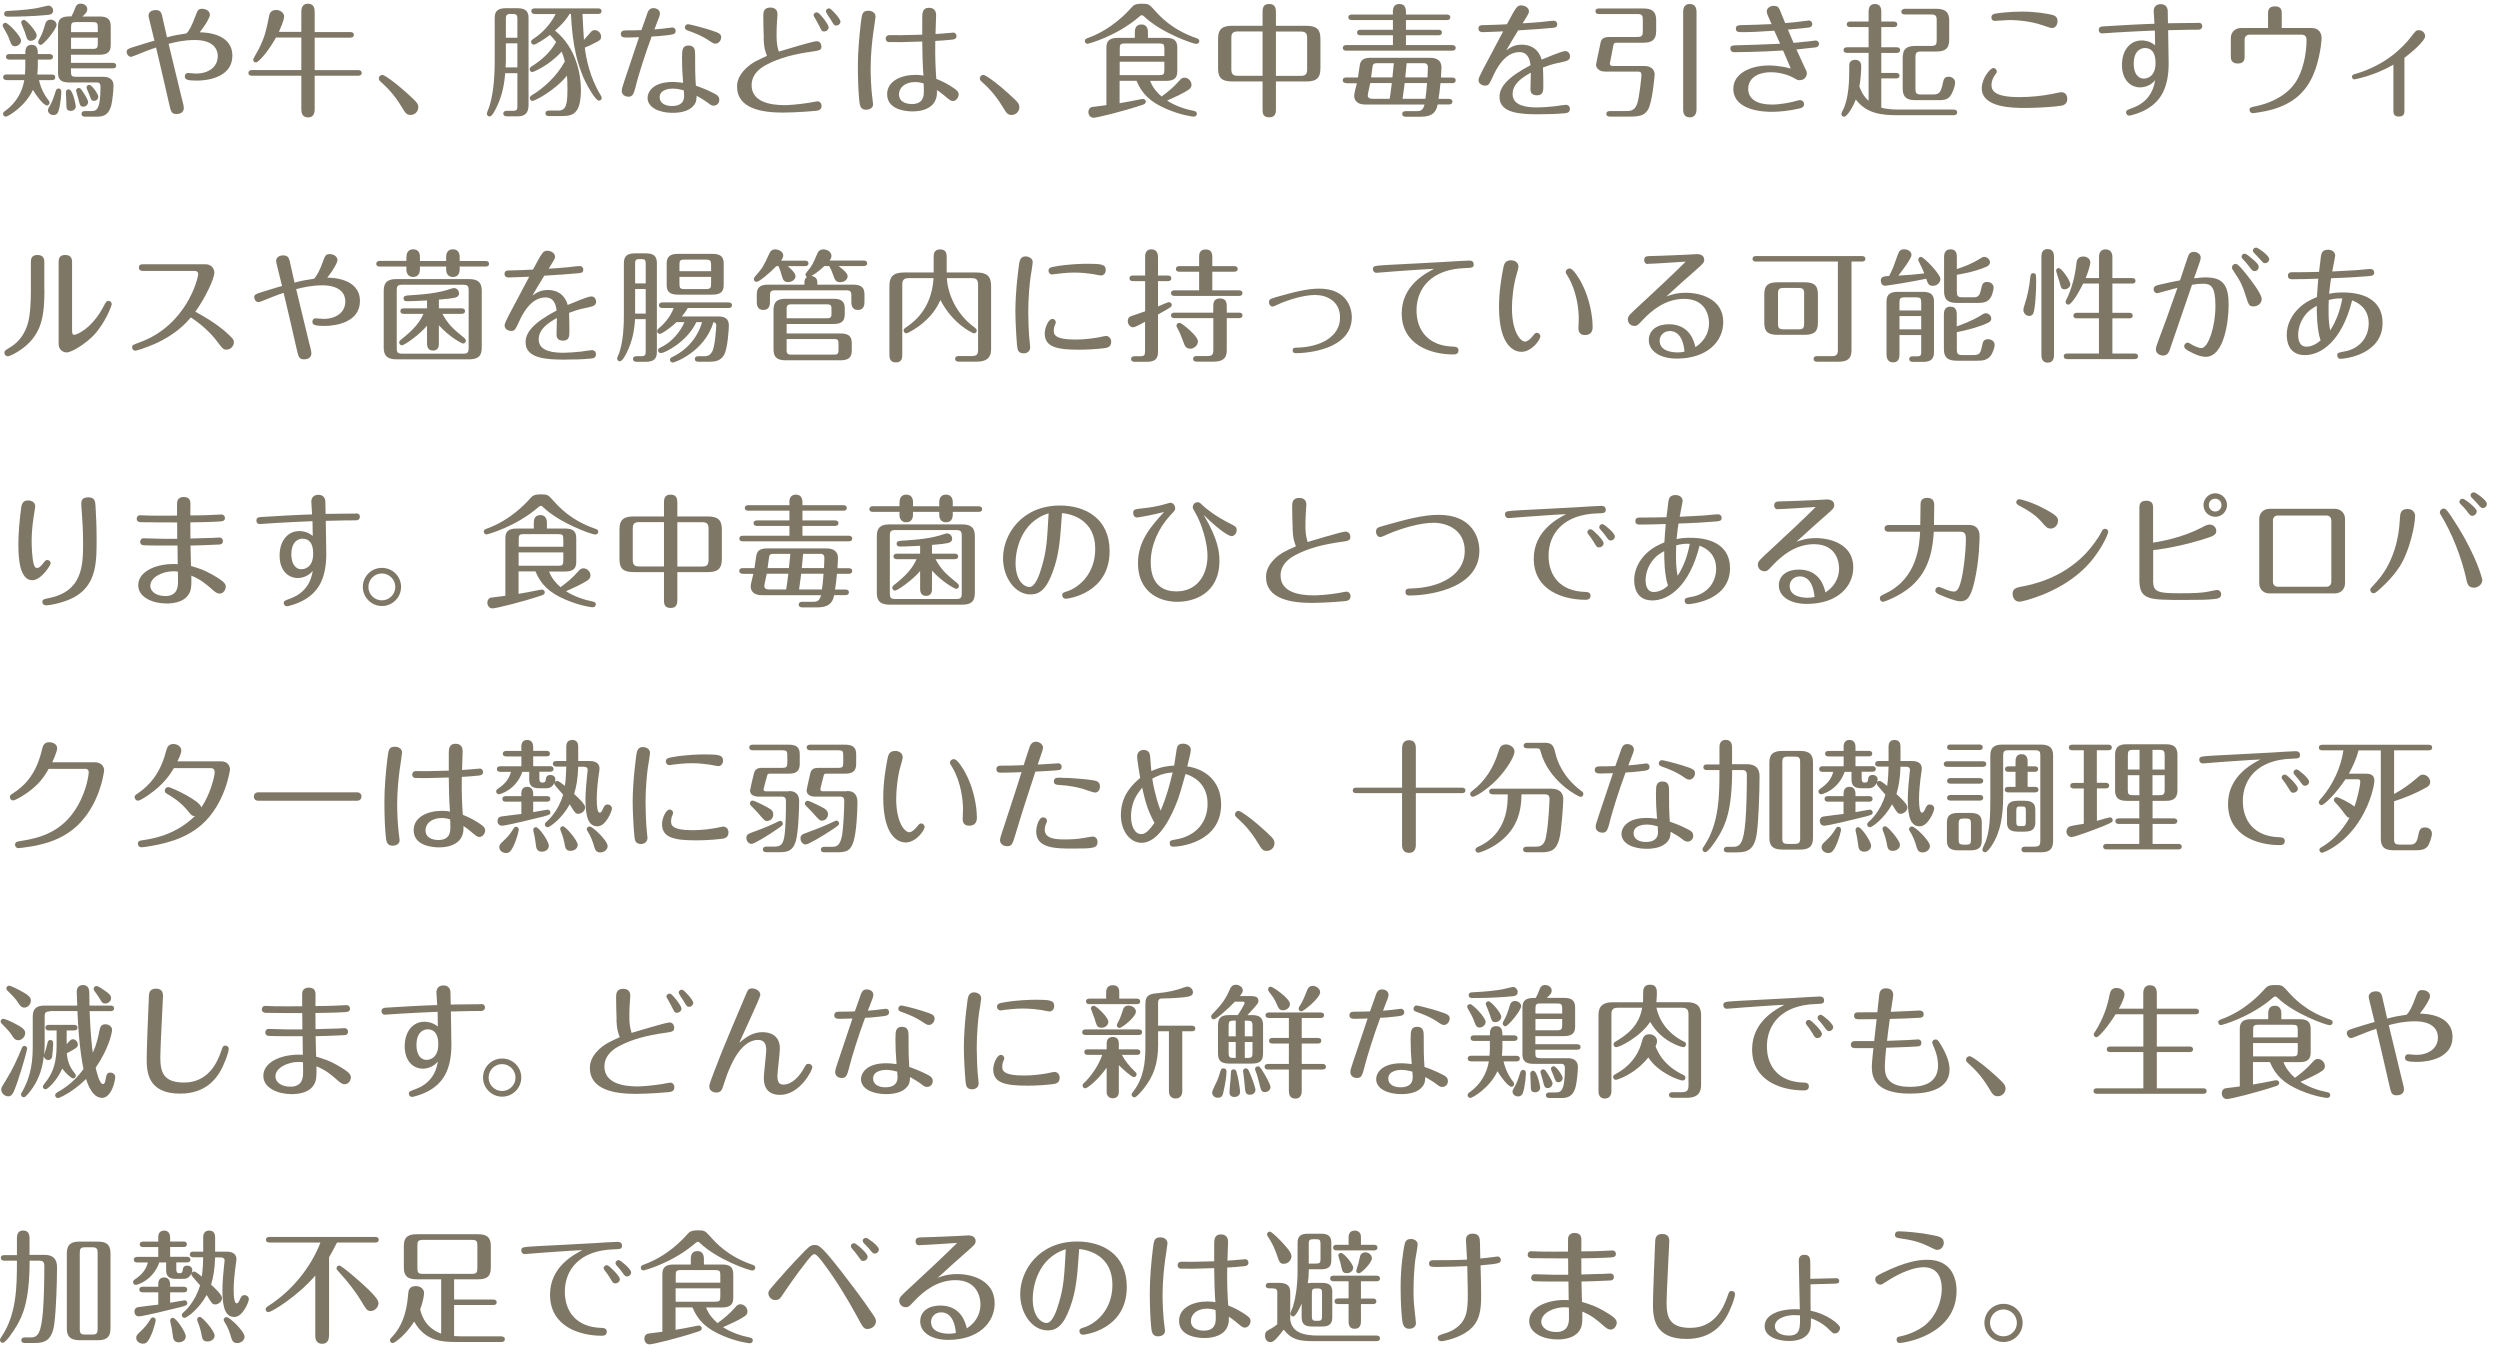 <?xml version="1.0" encoding="UTF-8"?><svg id="_レイヤー_2" xmlns="http://www.w3.org/2000/svg" xmlns:xlink="http://www.w3.org/1999/xlink" viewBox="0 0 295.53 160.36"><defs><clipPath id="clippath"><rect x=".1" width="295.43" height="160.36" fill="none"/></clipPath></defs><g id="_レイアウト"><g clip-path="url(#clippath)"><g><path d="m1.17,4.82c-.19-.55-.43-.99-.77-1.57-.04-.09-.09-.16-.09-.22,0-.22.16-.33.35-.33.3,0,1.83,1.57,1.83,2.1,0,.39-.41.67-.71.67-.35,0-.46-.23-.61-.65Zm-.39,4.64c-.13,0-.41-.03-.41-.33s.3-.33.41-.33h2.17c0-.06.04-.57.04-.81v-.94h-1.87c-.13,0-.41-.03-.41-.33s.28-.33.41-.33h1.87c0-.42,0-1.09.74-1.09s.74.65.74,1.09h1.38c.14,0,.41.06.41.33,0,.3-.28.33-.41.33h-1.38v.83c0,.39-.04.71-.06.93h1.71c.13,0,.41.03.41.33s-.26.33-.41.33h-1.51c.2.88.58,1.71,1.15,2.42.04.06.1.13.1.25,0,.16-.13.33-.3.33-.41,0-1.26-1.15-1.67-1.84-.94,2.01-2.97,3.16-3.2,3.16-.17,0-.33-.14-.33-.32,0-.19.1-.26.29-.39,1.19-.86,1.99-2.16,2.22-3.61H.78ZM5.23,1.8c-1.28.12-2.97.17-4.28.17-.13,0-.46,0-.46-.33s.32-.35.46-.35c1.75-.07,2.93-.25,3.42-.33.28-.04,1.23-.3,1.36-.3.3,0,.55.32.55.55,0,.51-.32.54-1.06.59Zm-2.28,2.03c-.06-.19-.45-1.09-.45-1.16,0-.17.15-.32.33-.32.3,0,1.51,1.39,1.51,1.83,0,.39-.39.64-.68.64-.39,0-.44-.1-.71-.99Zm1.88,1.48c-.15,0-.32-.12-.32-.32,0-.1.03-.16.09-.28.33-.58.49-.97.75-1.88.09-.32.29-.51.62-.51.38,0,.72.28.72.61,0,.51-1.54,2.38-1.87,2.38Zm.84,7.74c0-.19.09-.32.19-.49.32-.52.49-1.06.74-1.84.06-.17.17-.26.33-.26.1,0,.32.07.32.38,0,.07-.04,1.38-.35,2.33-.13.38-.41.43-.58.43-.38,0-.65-.28-.65-.55ZM8.44,1.95c.23-.43.28-.54.46-1.04.1-.28.28-.48.64-.48.45,0,.78.29.78.65s-.29.61-.58.87h2.03c.93,0,1.32.32,1.32,1.15v2.22c0,.74-.29,1.15-1.32,1.15h-3.38v.96h4.93c.14,0,.41.04.41.33s-.26.32-.41.32h-4.93v.41c0,.49.1.59.61.59h3.23c1.13,0,1.19.8,1.19.99,0,.55-.13,1.88-.26,2.36-.36,1.36-1.17,1.36-1.83,1.36h-1.28c-.15,0-.41-.04-.41-.33,0-.3.26-.33.41-.33h.7c.58,0,1.13,0,1.13-2.86,0-.23-.03-.52-.42-.52h-3.28c-.97,0-1.32-.36-1.32-1.15V3.09c0-.74.29-1.15,1.32-1.15h.25Zm-.59,10.45c0-.23-.06-1.38-.06-1.51,0-.19.15-.33.33-.33.51,0,.84,1.91.84,2,0,.35-.3.55-.58.55-.43,0-.54-.2-.54-.71Zm.55-8.6h3.16v-.58c0-.51-.12-.61-.61-.61h-1.94c-.51,0-.61.1-.61.61v.58Zm3.16.65h-3.16v1.33h2.55c.52,0,.61-.13.61-.59v-.74Zm-2.28,7.28c-.04-.16-.29-.93-.29-1.01,0-.19.15-.32.32-.32.19,0,.26.1.52.49.19.29.59.93.59,1.17,0,.29-.26.55-.54.55-.39,0-.42-.14-.61-.88Zm1.84.19c-.3,0-.33-.09-.57-.75-.04-.13-.32-.71-.32-.81,0-.19.13-.33.33-.33.3,0,1.06,1.12,1.06,1.38,0,.32-.26.52-.51.52Z" fill="#7f7765"/><path d="m21.53,11.76c.19.75.2.87.2,1.01,0,.58-.54.71-.84.71-.61,0-.68-.22-.93-1.35-.22-1.04-1.29-5.58-1.51-6.51-.65.2-1.61.59-2.16.81-.26.1-.7.29-.81.29-.3,0-.51-.33-.51-.59,0-.3.22-.39.8-.57.39-.12,2.13-.67,2.49-.75-.62-2.54-.7-2.81-.7-2.97,0-.45.43-.65.84-.65.62,0,.71.32.88,1.19.06.26.44,1.91.46,2.03.86-.23,1.23-.3,2.3-.46.33-.32.68-.99,1.03-1.97.29-.81.38-.94.84-.94.41,0,.9.25.9.71,0,.3-.42,1.07-1.2,2.07.61.01,3.86.09,3.86,2.77,0,2.46-2.75,2.94-4.2,2.94-1.14,0-1.42-.13-1.42-.49,0-.22.12-.41.39-.41s.74.07.93.07c1.39,0,2.57-.72,2.57-2.06,0-1.13-.88-1.91-2.71-1.91-1.3,0-2.32.25-3.1.45.44,1.83,1.15,4.75,1.59,6.58Z" fill="#7f7765"/><path d="m35.62,3.79V1.41c0-.22,0-.97.78-.97.7,0,.8.54.8.97v2.38h4.22c.15,0,.41.04.41.33s-.28.33-.41.33h-4.22v3.84h5.15c.13,0,.41.04.41.33,0,.3-.28.33-.41.33h-5.15v3.96c0,.2,0,.97-.78.97s-.8-.72-.8-.97v-3.96h-5.84c-.15,0-.41-.04-.41-.32,0-.3.28-.35.41-.35h5.84v-3.84h-3c-.96,1.75-2.09,2.94-2.36,2.94-.2,0-.33-.17-.33-.33,0-.13.58-1.07.68-1.29.71-1.44.87-2.2,1.19-3.81.04-.25.14-.77.86-.77.46,0,.93.33.93.78,0,.41-.48,1.49-.62,1.81h2.67Z" fill="#7f7765"/><path d="m48.78,11.63c.44.42.67.64.67,1.06,0,.49-.42.9-.91.9s-.64-.26-1.03-.91c-1-1.67-1.93-2.49-2.51-3.02-.17-.16-.22-.26-.22-.38,0-.28.25-.43.42-.43.29,0,1.96,1.23,3.58,2.78Z" fill="#7f7765"/><path d="m59.72,8.65c-.14,1.83-.54,3.15-1.2,4.38-.19.36-.41.74-.64.74-.16,0-.33-.12-.33-.33,0-.13.23-.65.26-.75.39-1.16.67-2.9.67-5.49V2.12c0-.86.42-1.15,1.33-1.15h1.35c1.01,0,1.32.41,1.32,1.15v10.34c0,.93-.49,1.29-1.23,1.29h-1.33c-.14,0-.42-.03-.42-.32,0-.3.29-.33.42-.33h.72c.49,0,.52-.19.52-.55v-3.9h-1.44Zm1.44-.67v-2.86h-1.36v2.04c0,.2-.01.59-.03.81h1.39Zm0-3.52v-2.22c0-.59-.15-.59-.87-.59-.49,0-.49.32-.49.59v2.22h1.36Zm2.06-2.81c-.13,0-.41-.04-.41-.33,0-.3.28-.33.41-.33h7.48c.13,0,.41.03.41.33s-.29.33-.41.33h-1.84c.06,1.28.13,2.59.17,3.06.13-.13.41-.45.77-.87.17-.2.28-.28.49-.28.42,0,.77.35.77.77,0,.28-.09.41-.48.61-.81.42-.93.48-1.45.68.14,1.22.59,3.54,1.86,5.61.13.22.14.26.14.35,0,.17-.13.32-.32.32-.39,0-1.29-1.57-1.62-2.26-1.36-2.83-1.57-5.78-1.7-7.99h-.16c-.55.93-1.29,1.58-1.72,1.97,2.54,2.04,3.06,5.25,3.06,6.97,0,2.94-.99,3.13-2.33,3.13h-1.45c-.13,0-.41-.03-.41-.32,0-.3.29-.33.41-.33h1.12c.94,0,1.07-.78,1.07-2.64,0-.75-.03-1.2-.06-1.49-1.35,1.7-3.77,2.99-4.07,2.99-.15,0-.32-.12-.32-.35,0-.15.12-.25.28-.35,1.33-.8,2.88-2.17,3.86-3.96-.07-.3-.16-.67-.38-1.17-1.46,1.64-3.35,2.42-3.46,2.42-.13,0-.32-.12-.32-.33,0-.19.15-.29.26-.36,1.17-.72,2.19-1.67,2.87-2.86-.25-.33-.45-.58-.73-.84-.46.36-1.65,1.15-1.9,1.15-.16,0-.33-.14-.33-.33,0-.16.12-.26.32-.39,1.15-.74,2.09-1.88,2.58-2.9h-2.45Z" fill="#7f7765"/><path d="m75.18,10.11c-.29,1.13-.43,1.32-.9,1.32-.42,0-.78-.26-.78-.67,0-.26.04-.39.33-1.26.09-.28,1.19-3.58,1.71-5.1-.23.01-1.29.04-1.51.04-.46,0-.64-.13-.64-.42,0-.32.2-.43.62-.43.64,0,1.06,0,1.81-.03.2-.52.68-1.94.75-2.12.12-.3.32-.48.67-.48s.77.2.77.64c0,.2-.09.46-.33,1.04-.03.06-.16.41-.32.84.62-.06.77-.07,1.04-.1.16-.01.93-.13,1.06-.13.3,0,.41.23.41.39,0,.41-.3.44-.96.52s-1.54.16-1.88.16c-.8,2.15-1.57,4.64-1.86,5.78Zm5.45-3.41c0-.72,0-1.32.77-1.32s.77.64.77,1.1c0,1.7,0,2.25.09,3.65.36.12,1.19.41,2.19.93.44.22.58.42.58.75,0,.38-.29.68-.68.68-.22,0-.36-.09-.67-.33-.33-.26-.77-.52-1.32-.84-.01.3-.06.65-.15.83-.43.87-1.48,1.19-2.7,1.19-1.58,0-2.96-.62-2.96-1.77,0-.68.61-1.88,2.97-1.88.51,0,.94.07,1.23.1-.1-1.32-.13-1.83-.13-3.09Zm-1.03,3.77c-.35,0-1.62.06-1.62,1.03,0,.7.67,1.03,1.43,1.03.48,0,1.46-.07,1.46-1.2,0-.1-.03-.59-.04-.65-.46-.12-.8-.2-1.23-.2Zm4.39-5.55c-1-.71-1.94-1.04-2.74-1.33-.23-.09-.29-.2-.29-.35,0-.2.17-.38.36-.38.16,0,1.35.29,2.49.64,1.19.38,1.44.49,1.44.91,0,.46-.39.75-.64.75-.23,0-.35-.06-.62-.25Z" fill="#7f7765"/><path d="m90.29,4.51c-.03-.72-.06-1.88-.06-2.59,0-.39,0-1.03.84-1.03.22,0,.84.06.84.8,0,.13-.06.86-.07,1.04-.03.38-.04,1.07-.04,1.38,0,.62.01,1.2.26,1.99.7-.2,4.03-1.23,4.48-1.23.39,0,.56.33.56.61,0,.46-.2.49-1.25.64-1.83.26-3.64.68-5.26,1.54-.36.19-1.74.91-1.74,2.41,0,1.96,2.16,2.36,3.91,2.36.35,0,1.51-.06,2.96-.29.15-.03.78-.16.91-.16.3,0,.49.25.49.54,0,.52-.46.57-.77.59-1.83.17-3.39.2-3.8.2-2.43,0-5.42-.45-5.42-3.07,0-.28.01-1.17,1.04-2.15.71-.68,1.36-.97,2.49-1.48-.28-.8-.33-.97-.39-2.09Zm7.67-1.28c0,.26-.26.49-.54.49-.26,0-.29-.07-.59-.68-.1-.2-.32-.61-.43-.8-.13-.22-.22-.33-.22-.45,0-.17.15-.33.36-.33.03,0,.07.01.13.03.25.07,1.29,1.41,1.29,1.74Zm1.39-.67c0,.26-.25.46-.49.46s-.29-.07-.64-.68c-.1-.16-.59-.84-.59-1.01,0-.19.2-.39.46-.32.17.04,1.26,1.16,1.26,1.55Z" fill="#7f7765"/><path d="m103.5,1.98c0,.16-.26,1.78-.3,2.12-.1.81-.28,2.33-.28,4,0,.97.06,2.22.17,3.23,0,.06.12.87.12.99,0,.43-.38.65-.84.65-.7,0-.75-.57-.81-1.25-.09-.86-.15-2.38-.15-3.96s.16-3.44.35-5.04c.13-1.06.17-1.45.9-1.45.42,0,.84.23.84.71Zm8.83,1.91c.13-.01.3-.04.39-.04.17,0,.35.17.35.41,0,.35-.29.39-.48.42-.48.06-1.48.13-2.03.16-.03,1.99.03,3.19.12,4.48.93.36,1.59.78,1.94,1.01.52.35.7.51.7.84,0,.38-.32.77-.67.77-.25,0-.35-.07-1.1-.71-.38-.32-.65-.49-.8-.58.03.48,0,.83-.2,1.26-.43.91-1.54,1.26-2.68,1.26-.83,0-3-.2-3-2.04,0-1.54,1.64-2.28,3.35-2.28.46,0,.74.04.94.09-.09-1.25-.14-2.77-.14-4.03-.39.01-2.17.07-2.54.07-.48,0-1.33,0-1.45-.01-.23-.03-.33-.23-.33-.41,0-.26.19-.41.42-.41.22,0,1.14.01,1.33.01.41,0,2.2-.06,2.57-.06v-1.96c0-.52-.01-1.22.8-1.22s.84.68.84.88c0,.35-.07,1.9-.07,2.22.7-.04,1.25-.09,1.75-.14Zm-4.15,5.81c-1.16,0-1.91.64-1.91,1.45,0,1.12,1.3,1.15,1.52,1.15,1.42,0,1.42-1.04,1.42-1.57,0-.16-.01-.68-.03-.87-.23-.07-.55-.16-1-.16Z" fill="#7f7765"/><path d="m119.83,11.63c.44.42.67.64.67,1.06,0,.49-.42.9-.91.9s-.64-.26-1.03-.91c-1-1.67-1.93-2.49-2.51-3.02-.17-.16-.22-.26-.22-.38,0-.28.25-.43.42-.43.29,0,1.96,1.23,3.58,2.78Z" fill="#7f7765"/><path d="m134.72,1.93c-2.71,2.36-6.07,3.25-6.16,3.25-.16,0-.32-.13-.32-.33,0-.23.19-.3.36-.36,2.81-1.01,4.62-3,5.19-3.64.22-.23.39-.41,1.22-.41.77,0,.84.07,1.41.7.68.77,2.13,2.38,4.99,3.36.17.06.36.12.36.36,0,.22-.19.33-.35.33-.41,0-4.19-1.33-6.19-3.26-.04-.04-.13-.13-.25-.13-.1,0-.16.04-.26.13Zm1.23,7.61c.3.81.81,1.39,1.36,1.87.64-.45,1.52-1.19,2.04-1.81.2-.23.36-.42.67-.42.41,0,.83.38.83.84,0,.33-.2.48-.32.57-.64.43-1.45.8-2.57,1.3.96.62,2.16,1.03,3.17,1.22.12.03.35.07.35.35,0,.15-.12.33-.36.33-.12,0-1.52-.17-3.23-.91-1.86-.8-2.88-1.74-3.54-3.33h-2v2.65c.87-.13,1.57-.29,2.61-.49.04-.01.12-.01.16-.01.17,0,.33.15.33.32s-.12.28-.32.35c-2.41.81-5.46,1.55-5.86,1.55s-.61-.36-.61-.68c0-.26.14-.52.43-.59.12-.03,1.44-.17,1.7-.22v-6.8c0-.68.25-1.15,1.32-1.15h2.04v-.62c0-.26,0-.97.78-.97.61,0,.77.48.77.91v.68h2.15c.91,0,1.32.3,1.32,1.15v2.78c0,.77-.33,1.15-1.32,1.15h-1.91Zm-3.59-2.91h5.28v-.9c0-.48-.09-.59-.61-.59h-4.07c-.52,0-.59.13-.59.59v.9Zm5.28.67h-5.28v1.58h4.67c.51,0,.61-.1.61-.61v-.97Z" fill="#7f7765"/><path d="m150.83,12.88c0,.38,0,.99-.8.99s-.78-.59-.78-.99v-3.25h-3.55c-1.19,0-1.71-.35-1.71-1.52v-3.54c0-1.28.67-1.52,1.71-1.52h3.55v-1.59c0-.38,0-.99.78-.99s.8.61.8.99v1.59h3.55c1.16,0,1.71.33,1.71,1.52v3.54c0,1.29-.68,1.52-1.71,1.52h-3.55v3.25Zm-1.58-9.16h-2.94c-.64,0-.75.3-.75.75v3.74c0,.62.28.75.75.75h2.94V3.72Zm1.58,5.25h2.94c.42,0,.75-.09.75-.75v-3.74c0-.51-.16-.75-.75-.75h-2.94v5.25Z" fill="#7f7765"/><path d="m164.65,1.46c0-.29,0-.99.77-.99s.78.7.78.99v.26h4.83c.13,0,.41.03.41.33s-.28.32-.41.32h-4.83v1.15h3.84c.14,0,.41.03.41.32,0,.3-.28.33-.41.33h-3.84v1.16h5.47c.14,0,.41.04.41.33,0,.3-.28.33-.41.33h-12.52c-.15,0-.41-.04-.41-.33s.26-.33.41-.33h5.51v-1.16h-3.83c-.14,0-.41-.04-.41-.32,0-.3.28-.33.41-.33h3.83v-1.15h-4.86c-.15,0-.41-.04-.41-.32,0-.3.28-.33.41-.33h4.86v-.26Zm-5.51,8.36c-.13,0-.41-.03-.41-.33s.26-.33.41-.33h1.39c.04-.26.16-1.2.23-1.55.14-.67.7-.78,1.28-.78h6.97c.3,0,1.39,0,1.39,1.15,0,.17-.03.62-.06,1.19h1.33c.16,0,.41.04.41.33,0,.3-.29.33-.41.33h-1.39c-.06.65-.17,1.57-.23,1.86h1.23c.14,0,.41.04.41.33s-.28.33-.41.33h-1.33c-.2,1.06-.8,1.45-2.03,1.45h-1.75c-.15,0-.41-.04-.41-.33,0-.3.28-.33.41-.33h1.22c.42,0,.81,0,1.01-.78h-7c-.88,0-1.32-.42-1.32-1.06,0-.23.22-1.07.32-1.46h-1.26Zm2.84,0c-.04.2-.29,1.28-.29,1.45,0,.26.19.41.52.41h2.06c.06-.33.15-.88.26-1.86h-2.55Zm2.62-.67c.04-.28.14-1.41.17-1.68h-1.99c-.33,0-.45.07-.51.3-.04.19-.16,1.16-.19,1.38h2.51Zm1.45.67c-.04.28-.1.84-.25,1.86h2.7c.04-.33.12-.78.19-1.86h-2.64Zm2.7-.67c.03-.7.04-1.07.04-1.19,0-.49-.32-.49-.54-.49h-1.97c-.06.57-.13,1.32-.16,1.68h2.62Z" fill="#7f7765"/><path d="m178.06,5.95c.46-.32.93-.67,1.83-.67s1.94.36,2.35,1.77c.55-.23,2.38-1.01,2.78-1.01.46,0,.58.42.58.62,0,.46-.39.55-.9.67-1.04.22-1.2.25-2.3.65.03.55.04,1.58.04,2.17,0,.55,0,1.12-.75,1.12s-.77-.52-.77-.75c0-.3.04-1.65.04-1.93-1.01.57-2.15,1.3-2.15,2.54,0,1.48,1.93,1.57,2.96,1.57.46,0,1.33-.06,2.07-.14.2-.03,1.07-.17,1.26-.17.3,0,.48.2.48.49,0,.45-.36.48-.64.51-.99.09-1.93.12-3.13.12-2.04,0-4.55-.12-4.55-2.04,0-1.2.94-2.32,3.67-3.77-.07-.51-.23-1.54-1.32-1.54-1.78,0-2.77,2.1-3.09,2.8-.49,1.04-.54,1.16-.99,1.16-.38,0-.75-.28-.75-.62,0-.17.01-.26.49-1.22.38-.74,2.07-3.91,2.42-4.57-.42.01-1.99.09-2.41.09-.12,0-.51,0-.51-.42s.36-.41.61-.41c.64-.01,2.44-.07,2.75-.1,1.1-2.04,1.2-2.23,1.7-2.23.3,0,.91.19.91.71,0,.2-.07.33-.75,1.41.61-.03,1.51-.1,2.19-.16.42-.03,1.09-.15,1.51-.15.2,0,.39.16.39.42,0,.38-.3.41-.62.43-1.48.13-1.73.15-3.99.29-.49.78-.96,1.58-1.42,2.38Z" fill="#7f7765"/><path d="m193.53,4.37c.57,0,.67-.15.67-.68v-1.36c0-.51-.09-.67-.67-.67h-4.52c-.14,0-.41-.04-.41-.33,0-.3.28-.33.41-.33h5.23c1.03,0,1.54.33,1.54,1.38v1.29c0,1.15-.64,1.38-1.54,1.38h-3.16c-.26,0-.33.12-.36.33-.06.35-.42,2.09-.42,2.13,0,.16.09.29.33.29h3.77c.86,0,1.2.52,1.2,1,0,.2-.28,3.38-.81,4.2-.42.65-.99.78-2.1.78h-2.39c-.15,0-.41-.04-.41-.32,0-.3.28-.33.41-.33h1.64c.84,0,1.25,0,1.58-.83.26-.65.52-3.19.52-3.42,0-.28-.09-.42-.41-.42h-3.9c-.78,0-1.06-.51-1.06-.81,0-.13.42-1.97.48-2.32.1-.67.28-.96,1.12-.96h3.26Zm7.02,8.51c0,.25-.01.99-.8.99s-.78-.71-.78-.99V1.46c0-.26,0-.99.78-.99s.8.71.8.99v11.42Z" fill="#7f7765"/><path d="m209.75,3.63c-2.12.15-2.97.17-3.55.17-.74,0-1,0-1-.42,0-.39.35-.41.64-.41,1.01-.01,2.38-.07,3.58-.12-.48-1.07-.57-1.29-.57-1.51,0-.33.36-.65.81-.65s.59.15.75.52c.22.51.42,1.01.62,1.52.58-.04,1.75-.16,2.35-.25.1-.01.38-.06.46-.06.19,0,.39.17.39.42,0,.36-.3.41-.52.43-.51.06-1.8.19-2.36.23.22.52.54,1.25.67,1.57.51-.04,1.1-.1,1.88-.19.12-.01.64-.09.74-.09.17,0,.39.14.39.39,0,.23-.16.39-.39.42-.32.04-1.72.2-2.28.25.25.57.51,1.13.78,1.7.41.84.45.93.45,1.1,0,.33-.22.83-.86.83-.2,0-.3-.04-.75-.3-.54-.3-1.55-.64-2.61-.64-1.81,0-2.71.86-2.71,1.96,0,1.22,1.06,1.86,2.78,1.86,1.17,0,2.44-.3,2.81-.41.1-.03.43-.12.52-.12.17,0,.49.12.49.49s-.32.45-.62.52c-1.12.26-2.29.38-3.17.38-.59,0-4.57,0-4.57-2.74,0-1.74,1.93-2.74,4.22-2.74.25,0,1.19,0,2.57.36-.3-.71-.61-1.42-.91-2.13-2.7.17-5.23.2-5.77.2-.46,0-.46-.38-.46-.42,0-.39.17-.39,1.26-.41.84-.01,3.09-.1,4.62-.17-.23-.52-.46-1.04-.7-1.57Z" fill="#7f7765"/><path d="m230.95,12.96c.15,0,.41.04.41.33s-.28.33-.41.33h-6.61c-1.83,0-3.67-.15-4.96-1.86-.33.88-1.03,2.04-1.39,2.04-.19,0-.32-.17-.32-.33,0-.13.28-.64.32-.74.54-1.29.61-3.2.61-4.23,0-.19-.01-.88.03-1.01.09-.28.36-.42.67-.42.49,0,.72.3.72.78,0,.42-.07,1.68-.22,2.36.09.26.38,1.09,1.09,1.71v-5.67h-2.55c-.14,0-.41-.04-.41-.33,0-.3.28-.33.41-.33h2.55v-2.39h-2.17c-.16,0-.41-.04-.41-.32,0-.3.26-.33.41-.33h2.17v-1.2c0-.38.12-.88.75-.88.59,0,.75.44.75.88v1.2h1.48c.13,0,.41.03.41.33s-.28.32-.41.32h-1.48v2.39h1.81c.16,0,.41.04.41.32,0,.3-.26.35-.41.35h-1.81v2.36h1.74c.14,0,.41.04.41.32,0,.3-.28.33-.41.33h-1.74v3.45c.8.23,1.68.23,2.23.23h6.32Zm-2.07-11.92c1.07,0,1.54.38,1.54,1.38v2.29c0,1.15-.62,1.38-1.54,1.38h-1.78c-.55,0-.67.15-.67.67v3.74c0,.54.13.67.67.67h1.3c.64,0,1-.04,1.23-1.17.13-.64.2-.93.71-.93.36,0,.78.22.78.7,0,.33-.25,1.19-.62,1.64-.36.43-.87.43-1.45.43h-2.61c-1.03,0-1.52-.33-1.52-1.38v-3.65c0-1.15.62-1.38,1.52-1.38h1.83c.54,0,.67-.13.67-.67v-2.38c0-.54-.15-.67-.67-.67h-3.1c-.14,0-.41-.04-.41-.32,0-.3.28-.33.41-.35h3.71Z" fill="#7f7765"/><path d="m243.6,12.5c-.72.14-2.88.26-4.17.26-1.41,0-5.16,0-5.16-2.33,0-1.19,1.01-2.39,1.36-2.39.22,0,.41.17.41.41,0,.13-.04.19-.17.36-.38.49-.45.97-.45,1.23,0,.67.35,1.44,3.3,1.44,1.38,0,2.77-.16,3.78-.36.17-.03.99-.22,1.16-.22.64,0,.72.57.72.78,0,.68-.52.78-.78.83Zm-1.06-9.19c-.15,0-.64-.17-.97-.29-1.83-.65-3.78-.65-4.09-.65-.26,0-1.41.1-1.65.1-.35,0-.42-.26-.42-.39,0-.41.3-.43.52-.48.38-.06,1.67-.23,3.09-.23,1.72,0,3.13.28,3.54.38.25.06.67.19.67.74,0,.36-.2.83-.68.83Z" fill="#7f7765"/><path d="m259.84,2.69c.13,0,.49,0,.49.41,0,.09-.03.41-.48.41-.2,0-2.06.01-3.55.06,0,.62.06,3.35.06,3.91,0,2.99-1,4.46-2.48,5.36-.94.57-2.06.83-2.17.83-.2,0-.38-.16-.38-.38,0-.25.09-.28.86-.57,2.2-.83,2.48-2.71,2.57-3.25-.46.62-1.23.86-1.77.86-1.13,0-2.15-.88-2.15-2.65s.99-2.9,2.33-2.9c.16,0,.9,0,1.59.57,0-.57-.01-1.17-.03-1.74-1.52.06-2.93.13-4.44.22-.29.01-1.62.12-1.8.12-.2,0-.39-.13-.39-.41,0-.38.29-.41.67-.43,1.64-.1,4.3-.26,5.91-.3-.03-.58-.09-1.44-.09-1.49,0-.62.43-.83.83-.83.51,0,.78.3.83.74.01.17.03,1.28.03,1.52,1.1-.01,2.44-.04,3.55-.04Zm-7.61,4.86c0,.99.41,1.74,1.2,1.74.22,0,1.38-.09,1.38-1.84,0-.36,0-1.77-1.26-1.77-.13,0-1.32.01-1.32,1.87Z" fill="#7f7765"/><path d="m273.34,3.32c.75,0,1.1.59,1.1,1.15,0,.52-.29,3.71-1.74,5.74-.77,1.09-2.2,2.51-5.49,3.04-.29.04-.74.13-.86.13-.29,0-.43-.2-.43-.38,0-.29.13-.33.81-.46,1.2-.25,3.33-.97,4.54-2.68.97-1.36,1.39-3.48,1.39-5.15,0-.35-.15-.61-.57-.61h-6.17c-.33,0-.58.22-.58.58v1.97c0,.3,0,.86-.8.86s-.83-.54-.83-.86v-2.15c0-.7.52-1.19,1.2-1.19h3.2v-1.7c0-.29,0-.86.81-.86s.81.55.81.86v1.7h3.6Z" fill="#7f7765"/><path d="m284.23,13.1c0,.23,0,.68-.65.68s-.65-.45-.65-.68v-5.46c-1.45.84-2.61,1.2-3.17,1.38-.41.12-1.28.36-1.44.36-.17,0-.29-.16-.29-.3,0-.22.17-.28.33-.32,3.61-1.03,5.68-3.15,6.61-4.35.64-.83.65-.84.97-.84.41,0,.74.33.74.7,0,.57-1.58,1.9-2.45,2.57v6.28Z" fill="#7f7765"/><path d="m5.25,34.25c0,2.78-.23,4.86-2.06,6.51-.9.83-2.07,1.36-2.26,1.36-.2,0-.41-.17-.41-.42,0-.22.07-.28.8-.72.99-.62,1.65-1.62,1.97-2.74.3-1.03.36-2.67.36-3.91v-3.32c0-.29,0-.87.78-.87s.81.58.81.86v3.26Zm3.28,4.9c0,.2,0,.43.26.43.23,0,2.1-.68,3.54-3.52.19-.36.26-.49.49-.49s.39.2.39.38-.77,2.23-2.1,3.65c-.93.99-2.61,2.06-3.22,2.06-.46,0-.96-.32-.96-1.01v-9.64c0-.29,0-.87.78-.87s.81.57.81.86v8.16Z" fill="#7f7765"/><path d="m16.94,32.02c-.17,0-.52,0-.52-.39s.35-.39.52-.39h7.36c.77,0,1.04.62,1.04.99,0,.7-1.07,2.99-2.25,4.62,2.26,1.2,3.41,2.23,3.49,2.3.87.78,1.07.96,1.07,1.32s-.32.86-.87.86c-.38,0-.45-.09-1.07-.91-.86-1.16-1.96-2.1-3.15-2.9-.41.49-1.65,1.97-4.26,3.13-1.09.48-2.19.81-2.3.81-.2,0-.38-.17-.38-.39,0-.28.07-.3.87-.59,5.62-2.04,6.94-7.64,6.94-8.07,0-.15-.07-.38-.42-.38h-6.09Z" fill="#7f7765"/><path d="m36.61,40.76c.19.75.2.87.2,1.01,0,.58-.54.71-.84.71-.61,0-.68-.22-.93-1.35-.22-1.04-1.29-5.58-1.51-6.51-.65.2-1.61.59-2.16.81-.26.1-.7.29-.81.29-.3,0-.51-.33-.51-.59,0-.3.22-.39.8-.57.39-.12,2.13-.67,2.49-.75-.62-2.54-.7-2.81-.7-2.97,0-.45.43-.65.84-.65.62,0,.71.32.88,1.19.06.26.44,1.91.46,2.03.86-.23,1.23-.3,2.3-.46.33-.32.68-.99,1.03-1.97.29-.81.38-.94.84-.94.41,0,.9.25.9.71,0,.3-.42,1.07-1.2,2.07.61.01,3.86.09,3.86,2.77,0,2.46-2.75,2.94-4.2,2.94-1.14,0-1.42-.13-1.42-.49,0-.22.12-.41.39-.41s.74.07.93.07c1.39,0,2.57-.72,2.57-2.06,0-1.13-.88-1.91-2.71-1.91-1.3,0-2.32.25-3.1.45.44,1.83,1.15,4.75,1.59,6.58Z" fill="#7f7765"/><path d="m48.05,30.37c0-.75.48-.9.78-.9.59,0,.81.39.81.9v.48h3.1v-.48c0-.77.49-.9.8-.9.55,0,.8.38.8.9v.48h3.06c.14,0,.41.04.41.33,0,.3-.26.33-.41.33h-3.06v.32c0,.77-.48.91-.8.91-.55,0-.8-.38-.8-.91v-.32h-3.1v.33c0,.72-.45.9-.8.9-.57,0-.8-.41-.8-.9v-.33h-3.15c-.16,0-.41-.04-.41-.32,0-.3.26-.35.41-.35h3.15v-.48Zm8.9,10.73c0,1.12-.58,1.38-1.54,1.38h-8.51c-1.07,0-1.54-.38-1.54-1.38v-6.73c0-1.15.64-1.38,1.54-1.38h8.51c1.03,0,1.54.33,1.54,1.38v6.73Zm-1.55-6.76c0-.55-.13-.68-.68-.68h-7.15c-.56,0-.67.14-.67.68v6.8c0,.52.1.67.67.67h7.15c.55,0,.68-.13.68-.67v-6.8Zm-3.51,6.26c0,.36-.1.84-.7.84-.55,0-.71-.39-.71-.84v-2.1c-.88,1.06-2.68,2.32-2.97,2.32-.14,0-.32-.13-.32-.33,0-.14.09-.25.19-.32,1.68-1.33,2.22-2.09,2.68-3.07h-2.32c-.13,0-.41-.03-.41-.32,0-.3.28-.33.41-.33h2.74v-.93c-1.19.07-2.36.09-2.36.09-.29.01-.42-.12-.42-.33,0-.3.29-.33.45-.35,1.94-.13,3.62-.25,5.17-.8.17-.06.26-.07.36-.07.39,0,.59.38.59.62s-.14.42-.48.51c-.25.06-.85.15-1.91.23v1.03h2.68c.14,0,.41.04.41.33s-.28.32-.41.32h-2.26c.65,1.2,1.17,1.71,2.57,2.84.1.09.2.2.2.32,0,.19-.15.35-.33.35-.14,0-1.59-.75-2.86-2.16v2.16Z" fill="#7f7765"/><path d="m62.93,34.95c.46-.32.93-.67,1.83-.67s1.94.36,2.35,1.77c.55-.23,2.38-1.01,2.78-1.01.46,0,.58.42.58.62,0,.46-.39.55-.9.67-1.04.22-1.2.25-2.3.65.03.55.04,1.58.04,2.17,0,.55,0,1.12-.75,1.12s-.77-.52-.77-.75c0-.3.04-1.65.04-1.93-1.01.57-2.15,1.3-2.15,2.54,0,1.48,1.93,1.57,2.96,1.57.46,0,1.33-.06,2.07-.14.2-.03,1.07-.17,1.26-.17.3,0,.48.2.48.49,0,.45-.36.48-.64.51-.99.09-1.93.12-3.13.12-2.04,0-4.55-.12-4.55-2.04,0-1.2.94-2.32,3.67-3.77-.07-.51-.23-1.54-1.32-1.54-1.78,0-2.77,2.1-3.09,2.8-.49,1.04-.54,1.16-.99,1.16-.38,0-.75-.28-.75-.62,0-.17.01-.26.49-1.22.38-.74,2.07-3.91,2.42-4.57-.42.01-1.99.09-2.41.09-.12,0-.51,0-.51-.42s.36-.41.61-.41c.64-.01,2.43-.07,2.75-.1,1.1-2.04,1.2-2.23,1.7-2.23.3,0,.91.19.91.71,0,.2-.07.33-.75,1.41.61-.03,1.51-.1,2.19-.16.42-.03,1.09-.15,1.51-.15.2,0,.39.16.39.42,0,.38-.3.41-.62.43-1.48.13-1.73.15-3.99.29-.49.78-.96,1.58-1.42,2.38Z" fill="#7f7765"/><path d="m75.07,37.73c-.09,1.55-.39,2.65-.84,3.65-.19.42-.62,1.33-.96,1.33-.16,0-.32-.13-.32-.35,0-.09.22-.57.25-.65.3-.88.55-2.19.55-4.49v-6.12c0-.84.41-1.15,1.32-1.15h1.26c1,0,1.32.38,1.32,1.15v10.52c0,.83-.41,1.15-1.32,1.15h-1.09c-.15,0-.41-.06-.41-.33,0-.29.26-.33.41-.33h.54c.48,0,.55-.14.55-.55v-3.83h-1.26Zm1.26-4.23v-2.32c0-.55-.14-.57-.81-.55-.44,0-.44.29-.44.55v2.32h1.25Zm0,3.57v-2.91h-1.25v2.91h1.25Zm5.99,1c-1.09,2.35-3.75,3.67-4.19,3.67-.19,0-.35-.15-.35-.33,0-.17.16-.26.3-.33,1.33-.61,2.36-1.88,2.83-3h-.94c-.87.83-1.77,1.39-1.97,1.39-.12,0-.32-.1-.32-.33,0-.13.07-.23.19-.32.57-.48,1.35-1.28,1.77-2.41h-1.33c-.15,0-.41-.04-.41-.33s.26-.33.41-.33h7.81c.14,0,.41.04.41.33,0,.3-.28.33-.41.33h-4.81c-.22.38-.42.65-.71,1h4.36c.99,0,1.2.52,1.2,1.09,0,.28-.13,2.74-.58,3.48-.43.72-1.13.78-1.68.78h-1.35c-.14,0-.41-.03-.41-.32,0-.3.28-.33.41-.33h.75c.54,0,.78-.32.94-.65.29-.64.43-2.75.43-3,0-.2-.12-.35-.33-.38-1.01,3.46-4.57,4.78-4.8,4.78-.16,0-.35-.13-.35-.33,0-.17.17-.28.29-.33,2.33-1.13,3.23-3.06,3.51-4.12h-.68Zm3.23-4.39c0,.78-.35,1.15-1.32,1.15h-4.1c-1.07,0-1.32-.46-1.32-1.15v-2.52c0-.83.41-1.15,1.32-1.15h4.1c1.03,0,1.32.41,1.32,1.15v2.52Zm-1.49-1.62v-.78c0-.46-.12-.59-.61-.59h-2.54c-.52,0-.59.13-.59.59v.78h3.74Zm-3.74.67v.83c0,.48.07.61.59.61h2.54c.52,0,.61-.13.61-.61v-.83h-3.74Z" fill="#7f7765"/><path d="m91.77,31.46c-.77.81-2.03,1.86-2.33,1.86-.19,0-.33-.16-.33-.33,0-.13.07-.2.17-.33.88-1,1-1.23,1.67-2.7.06-.15.23-.48.68-.48s.96.3.96.71c0,.26-.16.48-.26.62h2.83c.14,0,.41.03.41.32,0,.3-.28.33-.41.33h-2.03c.3.28.91.78.91,1.19s-.45.7-.88.7c-.52,0-.62-.38-.68-.57-.22-.74-.26-.87-.45-1.32h-.25Zm5.67,0c-.72.68-1.19.97-1.52,1.16.43.07.7.3.7.77v.26h4.25c1.02,0,1.32.42,1.32,1.15v.84c0,.29,0,1-.77,1s-.78-.7-.78-1v-.7c0-.48-.12-.62-.62-.62h-8.38c-.52,0-.62.14-.62.62v.7c0,.3,0,1-.78,1s-.78-.7-.78-1v-.84c0-.83.42-1.15,1.32-1.15h4.31v-.25c0-.43.19-.57.3-.65-.16-.09-.17-.25-.17-.29,0-.12.06-.17.17-.32.62-.74.67-.87,1.22-2.15.07-.17.22-.51.72-.51.46,0,.96.3.96.77,0,.26-.16.46-.22.55h4.03c.13,0,.41.03.41.32,0,.3-.29.33-.41.33h-2.97c.39.3,1.07.81,1.07,1.2s-.39.71-.87.71c-.51,0-.62-.3-.71-.52-.33-.9-.38-1-.61-1.39h-.55Zm-4.45,7.96h6.38c.99,0,1.32.38,1.32,1.15v.87c0,.87-.45,1.15-1.32,1.15h-6.51c-1.01,0-1.42-.38-1.42-1.28v-4.7c0-.99.51-1.29,1.42-1.29h5.68c.99,0,1.32.38,1.32,1.15v.68c0,.87-.45,1.15-1.32,1.15h-5.55v1.13Zm0-1.8h4.84c.41,0,.46-.23.46-.45v-.74c0-.22-.06-.45-.46-.45h-4.38c-.46,0-.46.35-.46.46v1.17Zm0,2.46v1.35c0,.16,0,.49.48.49h5.19c.38,0,.46-.19.46-.48v-.9c0-.29-.09-.46-.46-.46h-5.67Z" fill="#7f7765"/><path d="m107.43,32.88c-.65,0-.77.3-.77.77v8.23c0,.36,0,.96-.75.96s-.77-.58-.77-.96v-8.06c0-1.03.35-1.61,1.75-1.61h3.48v-1.77c0-.36,0-.96.77-.96s.77.59.77.96v1.77h3.51c1.26,0,1.74.46,1.74,1.58v7.51c0,1.09-.68,1.45-1.65,1.45h-2.15c-.12,0-.45,0-.45-.33s.33-.33.45-.33h1.46c.68,0,.8-.19.8-.8v-7.64c0-.61-.23-.77-.75-.77h-2.94c.1,1.83,1.09,4.2,3.17,5.75.3.23.36.28.36.45,0,.22-.19.33-.32.33s-2.49-1.07-3.97-3.94c-.28.58-.75,1.58-2,2.65-.64.57-1.81,1.28-2.02,1.28-.17,0-.33-.15-.33-.33,0-.17.07-.22.35-.42.74-.51,2.96-2.04,3.19-5.77h-2.93Z" fill="#7f7765"/><path d="m120.22,40.76c-.1-1.15-.19-2.96-.19-3.93,0-2.59.42-5.48.45-5.71.07-.45.26-.81.74-.81.39,0,.86.22.86.7,0,.17-.2,1.42-.25,1.68-.12.81-.28,2.57-.28,4.2,0,.81.06,2.67.16,3.44.04.41.07.62.07.72,0,.51-.42.72-.75.72-.72,0-.75-.46-.81-1.01Zm11.13-.33c0,.65-.55.71-.99.75-.77.09-1.78.16-2.83.16-2.54,0-4.03-.3-4.03-1.91,0-.7.45-1.73.9-1.73.28,0,.41.25.41.39,0,.13-.13.38-.17.49-.04.13-.07.38-.07.49,0,.41,0,1.07,2.57,1.07,1.12,0,2.28-.17,2.83-.28.14-.03.68-.15.75-.15.36,0,.64.3.64.7Zm-1.23-7.87c-.16,0-.83-.15-.97-.17-.46-.07-1.28-.17-2.16-.17s-1.8.12-2.23.17c-.07.01-.32.06-.39.06-.22,0-.42-.19-.42-.43,0-.38.32-.43.62-.49,1.64-.32,3.45-.35,3.99-.35,1.64,0,2.15.07,2.15.74,0,.39-.25.65-.58.65Z" fill="#7f7765"/><path d="m135.36,30.41c0-.23,0-.94.75-.94s.78.7.78.94v2.16h1.16c.13,0,.41.03.41.33s-.28.33-.41.33h-1.16v2.99c.17-.07.96-.41,1.12-.46.06-.03.12-.04.19-.04.17,0,.32.15.32.33,0,.16-.1.23-.19.29-.26.17-.52.33-1.44.84v4.39c0,.71-.22,1.2-1.29,1.2h-1.46c-.1,0-.43-.01-.43-.33s.32-.33.43-.33h.61c.52,0,.61-.13.61-.61v-3.46c-.35.19-1.16.65-1.42.65-.3,0-.62-.3-.62-.74s.29-.55.48-.61c.25-.09,1.35-.45,1.57-.54v-3.57h-1.44c-.14,0-.41-.04-.41-.33,0-.3.28-.33.41-.33h1.44v-2.16Zm6.39,3.91v-2.2h-2.33c-.14,0-.41-.03-.41-.33s.26-.33.41-.33h2.33v-1c0-.38,0-.97.78-.97s.78.61.78.97v1h2.59c.13,0,.41.04.41.33s-.28.33-.41.33h-2.59v2.2h3.15c.13,0,.41.03.41.33s-.28.33-.41.33h-7.62c-.13,0-.41-.03-.41-.33s.26-.33.41-.33h2.91Zm-2.91,3.29c-.14,0-.41-.04-.41-.33s.26-.32.41-.32h4.58v-.68c0-.38,0-1,.8-1s.8.61.8,1v.68h1.45c.15,0,.41.04.41.32,0,.3-.28.33-.41.33h-1.45v3.81c0,1.04-.61,1.33-1.54,1.33h-2.01c-.1,0-.43-.01-.43-.33s.32-.33.43-.33h1.22c.61,0,.74-.17.74-.75v-3.73h-4.58Zm.57.55c.17,0,.54.29.71.43.61.49,1.49,1.3,1.49,1.77,0,.49-.48.86-.9.86-.52,0-.65-.36-.74-.59-.39-1.03-.46-1.23-.81-1.88-.03-.06-.09-.16-.09-.25,0-.19.16-.33.33-.33Z" fill="#7f7765"/><path d="m150.64,35.18c2.26-.64,3.83-1.06,5.3-1.06,3.2,0,3.86,2.19,3.86,3.38,0,3.86-5.38,4.25-6.58,4.25-.13,0-.41,0-.41-.33s.2-.32.61-.33c2.51-.07,4.99-1.19,4.99-3.55,0-1.96-1.59-2.67-2.96-2.67-1.28,0-3.12.55-4.32,1.09-.2.09-.57.28-.68.28-.25,0-.44-.23-.44-.52,0-.35.23-.41.62-.52Z" fill="#7f7765"/><path d="m164.86,32.08c-.35.03-2.09.17-2.15.17-.22,0-.41-.17-.41-.42,0-.42.13-.41,1.88-.52,1.04-.06,5.61-.28,6.65-.35.56-.04,2.54-.16,2.84-.16.12,0,.54,0,.54.45,0,.41-.22.41-1.01.44-3.96.12-5.75,2.38-5.75,5,0,2.41,1.44,4.2,4.29,4.28.28.01.67.03.67.45,0,.48-.44.48-.62.48-2.54,0-6.09-1.07-6.09-4.86,0-3.28,2.84-4.75,3.83-5.26-1.22.04-4.57.3-4.67.3Z" fill="#7f7765"/><path d="m179.84,41.59c-.71,0-2.64-.51-2.64-5.31,0-1.83.3-3.57.49-4.51.09-.46.17-1,.93-1,.41,0,.88.23.88.75,0,.17-.16.74-.26,1.06-.36,1.23-.51,2.9-.51,3.84,0,2.81,1.01,3.96,1.55,3.96.39,0,.86-.59.99-.75.15-.19.22-.29.41-.29.26,0,.41.25.41.41,0,.39-1,1.84-2.25,1.84Zm6.78-8.74c.8,1.33,1.35,2.88,1.58,4.71.03.2.07.88.07,1.12,0,.55-.29.93-.91.93-.77,0-.77-.64-.77-.81s.04-.94.04-1.09c0-1.12-.23-3.28-1.29-5.04-.22-.36-.25-.39-.25-.52,0-.25.25-.41.42-.41.13,0,.42,0,1.1,1.12Z" fill="#7f7765"/><path d="m194.82,31.21c-.35,0-.46-.25-.46-.45,0-.48.36-.48.71-.49,1.87-.04,4.1-.16,4.23-.16.2-.01,1.1-.07,1.29-.07.51,0,.87.22.87.68,0,.33-.22.52-.78,1.01-1.25,1.09-2.48,2.2-3.7,3.32.52-.19,1.16-.44,2.32-.44,1.68,0,4.41.7,4.41,3.46,0,2.29-1.9,4.32-5.49,4.32-1.97,0-3.31-.87-3.31-2.19,0-1.19,1-1.87,2.36-1.87,2.52,0,3,2.09,3.15,2.7,1.46-.96,1.61-2.23,1.61-2.84,0-.75-.32-2.86-2.96-2.86-2.19,0-3.83,1.38-4.84,2.45-.64.68-.71.75-1.03.75-.42,0-.77-.33-.77-.77,0-.39.16-.54,1.55-1.81,1.32-1.2,4.46-4.17,5.29-5.02-.68.04-3.9.26-4.45.26Zm2.54,7.93c-.68,0-1.17.52-1.17,1.13,0,1.39,1.84,1.39,2.16,1.39.28,0,.49-.03.78-.09-.19-1.99-1.04-2.44-1.77-2.44Z" fill="#7f7765"/><path d="m218.87,41.43c0,1.06-.61,1.33-1.54,1.33h-2.51c-.1,0-.43,0-.43-.33s.32-.33.43-.33h1.74c.52,0,.7-.19.7-.71v-10.47h-9.68c-.14,0-.41-.04-.41-.32,0-.3.28-.33.41-.33h12.52c.13,0,.41.03.41.32,0,.3-.28.33-.41.33h-1.23v10.51Zm-5.58-8.06c1.14,0,1.61.33,1.61,1.44v3.33c0,1.17-.55,1.44-1.61,1.44h-3.12c-1.12,0-1.61-.3-1.61-1.44v-3.33c0-1.16.54-1.44,1.61-1.44h3.12Zm-2.44.67c-.55,0-.67.15-.67.67v3.55c0,.54.15.67.67.67h1.75c.52,0,.67-.13.67-.67v-3.55c0-.52-.13-.67-.67-.67h-1.75Z" fill="#7f7765"/><path d="m224.37,30.05c.13-.39.3-.58.71-.58s.88.22.88.67c0,.42-1.09,1.84-1.55,2.44.88-.04,2.04-.14,3.06-.26-.23-.58-.39-.91-.48-1.07-.16-.32-.23-.45-.23-.57,0-.2.17-.32.32-.32.32,0,2.3,2.03,2.3,2.62,0,.41-.38.81-.91.81-.48,0-.58-.29-.77-.84-1.78.38-4.65.83-4.86.83-.32,0-.51-.3-.51-.59,0-.49.32-.52.99-.57.44-.81.68-1.54,1.04-2.57Zm.17,9.55v2.25c0,.29,0,.99-.75.99s-.78-.7-.78-.99v-6.2c0-.84.42-1.15,1.32-1.15h2.97c1.02,0,1.32.41,1.32,1.15v5.97c0,.64-.23,1.16-1.23,1.16h-1.29c-.14,0-.41-.07-.41-.33,0-.2.12-.33.39-.33h.59c.35,0,.44-.12.44-.48v-2.03h-2.57Zm2.57-2.9v-.94c0-.49-.1-.61-.61-.61h-1.35c-.51,0-.61.12-.61.61v.94h2.57Zm0,2.23v-1.57h-2.57v1.57h2.57Zm4.2-.35c.48-.17,1.86-.65,2.99-1.38.16-.1.28-.17.45-.17.32,0,.64.29.64.62s-.2.46-.91.74c-1.25.48-2.41.72-3.16.87v2.04c0,.54.13.67.67.67h1.29c.68,0,.84-.17,1-1,.12-.57.19-.87.73-.87.41,0,.78.25.78.67,0,.28-.22.99-.51,1.33-.41.49-.93.54-1.51.54h-2.44c-.9,0-1.54-.23-1.54-1.38v-4.04c0-.28,0-.97.77-.97s.75.7.75.97v1.36Zm0-6.77c.93-.32,1.71-.58,2.83-1.28.14-.09.26-.16.42-.16.28,0,.68.25.68.64,0,.2-.12.39-.46.54-1.45.62-3.13.88-3.46.93v1.99c0,.51.1.67.68.67h1.29c.52,0,.71-.12.9-.97.13-.55.19-.84.71-.84.43,0,.77.29.77.65,0,.25-.16.84-.28,1.06-.32.64-.81.77-1.57.77h-2.49c-.94,0-1.52-.28-1.52-1.38v-4c0-.26,0-.96.77-.96s.74.71.74.94v1.41Z" fill="#7f7765"/><path d="m240.66,32.47c.03.09.04.71.04.86,0,1.26-.13,3.31-.35,3.74-.09.17-.26.28-.46.28-.42,0-.7-.35-.7-.7,0-.17.04-.32.13-.59.39-1.23.55-2.03.7-3.39.03-.26.12-.38.32-.38.16,0,.28.07.32.19Zm2.15,9.44c0,.26,0,.96-.74.96s-.75-.68-.75-.96v-11.5c0-.28,0-.97.74-.97s.75.7.75.97v11.5Zm1.93-8.32c0,.32-.33.61-.67.61-.39,0-.43-.16-.64-.96-.06-.2-.38-1.15-.38-1.23,0-.19.14-.32.32-.32.32,0,1.36,1.45,1.36,1.9Zm1.52-.07c-.64,1.29-1.41,2.49-1.75,2.49-.2,0-.33-.17-.33-.33,0-.04.03-.12.07-.22.7-1.38,1.06-2.96,1.2-4.26.03-.33.1-.88.81-.88.42,0,.84.26.84.71,0,.28-.23,1.06-.55,1.84h1.58v-2.48c0-.54.22-.91.78-.91.59,0,.8.42.8.91v2.48h2.32c.13,0,.41.03.41.33s-.26.32-.41.32h-2.32v3.46h1.99c.13,0,.41.03.41.33s-.26.32-.41.32h-1.99v4.16h2.62c.13,0,.41.03.41.33s-.28.33-.41.33h-7.96c-.12,0-.41-.03-.41-.33s.28-.33.41-.33h3.75v-4.16h-2.61c-.12,0-.41-.01-.41-.33,0-.29.29-.32.41-.32h2.61v-3.46h-1.87Z" fill="#7f7765"/><path d="m260.88,32.8c2.16,0,2.57,1.3,2.57,3.25s-.54,6.13-2.7,6.13c-.71,0-1.46-.39-1.93-.64-.49-.26-.62-.39-.62-.61,0-.25.2-.42.41-.42.13,0,.19.04.42.19.29.17.88.45,1.19.45.85,0,1.67-2.61,1.67-4.96s-.54-2.65-1.48-2.65c-.46,0-.84.04-1.29.13-.71,2.1-2.55,7.47-2.62,7.65-.1.28-.26.71-.8.71-.36,0-.85-.23-.85-.74,0-.22.13-.58.33-1.12.8-2.1.93-2.51,2.22-6.15-.38.1-2.32.64-2.38.64-.28,0-.44-.25-.44-.46,0-.38.28-.45.84-.58.88-.2,1.44-.33,2.28-.48.14-.45.8-2.41.94-2.8.07-.2.2-.57.7-.57.33,0,.81.23.81.68,0,.19-.12.55-.22.83-.07.23-.38,1.09-.57,1.62.65-.07,1.03-.12,1.52-.12Zm4.55-.52c.67.83,1.93,2.46,1.93,3.07,0,.52-.48.87-.96.87-.54,0-.58-.17-.94-1.29-.3-.97-.57-1.64-1.35-2.77-.25-.36-.26-.39-.26-.55,0-.28.25-.42.44-.42.26,0,.72.58,1.14,1.09Zm.86-1.65c.65.57.72.71.72.93,0,.26-.23.49-.49.49-.25,0-.3-.1-.64-.54-.23-.32-.48-.59-.75-.88-.07-.07-.15-.15-.15-.28,0-.15.1-.36.39-.36.17,0,.71.45.91.64Zm1.96,0c0,.26-.23.48-.49.48-.2,0-.25-.06-.67-.55-.09-.12-.57-.58-.65-.68-.04-.04-.12-.13-.12-.26,0-.2.14-.35.41-.35.16,0,1.52.91,1.52,1.36Z" fill="#7f7765"/><path d="m272.48,41.98c-2.06,0-2.16-1.84-2.16-2.41,0-1.17.55-2.29,1.42-3.13.75-.72,1.48-1.04,2.15-1.33.01-.33.13-1.83.16-2.17-.81.04-2.23.07-3.07.07-.17,0-.52,0-.52-.41s.33-.42.49-.42c1.03,0,2.16-.01,3.19-.04.12-1.06.19-1.65.23-1.9.06-.3.15-.72.83-.72.54,0,.85.32.85.7,0,.13-.28,1.46-.35,1.87,1.28-.06,2.45-.13,2.94-.16.45-.03,1.15-.13,1.59-.13.3,0,.43.22.43.41,0,.33-.2.39-.62.43-.7.07-2.62.19-4.48.25-.06.39-.16,1.07-.23,1.84.42-.09.81-.16,1.61-.16,3.07,0,4.71,1.32,4.71,3.59,0,3.91-4.78,4.26-4.94,4.26-.28,0-.42-.17-.42-.41,0-.3.13-.33.78-.45,1.83-.3,2.94-1.65,2.94-3.35,0-1.12-.51-2.15-1.96-2.7-1.23,4.91-3.74,6.47-5.58,6.47Zm1.39-5.83c-.46.26-.97.54-1.46,1.22-.54.74-.74,1.57-.74,2.23,0,.48.12,1.38.97,1.38.61,0,1.23-.33,1.68-.74-.46-1.36-.45-3.42-.45-4.09Zm1.42-.68c-.04.84-.07,2.59.17,3.59.74-1.15,1.19-2.44,1.43-3.78-.67-.03-1.19.07-1.61.19Z" fill="#7f7765"/><path d="m4.16,59.92c0,.12-.17,1.07-.2,1.28-.19,1.29-.22,2.23-.22,2.78,0,.77.07,2.04.23,2.64.09.3.16.52.41.52.19,0,.38-.12.67-.48.33-.42.38-.46.55-.46.22,0,.39.19.39.39,0,.22-1.13,2-2.17,2-1.49,0-1.65-2.58-1.65-4.2,0-1.23.1-2.58.33-4.35.09-.68.36-.88.83-.88.41,0,.84.2.84.77Zm7.13-.13c.07,1.23.13,2.26.13,4.07,0,2.48,0,5.16-2.48,6.64-1.32.78-3.15,1.06-3.45,1.06-.28,0-.48-.12-.48-.41s.17-.33.77-.45c3.99-.8,4.04-3.89,4.04-6.49,0-1.49-.07-2.45-.14-3.51-.03-.29-.07-.86-.07-1.1,0-.33,0-.81.84-.81.78,0,.81.54.84,1Z" fill="#7f7765"/><path d="m24.81,63.6c.19-.01,1.03-.06,1.15-.06.17,0,.39.13.39.41,0,.39-.3.41-.45.42-1.03.06-3,.12-3.38.12,0,.32.06,2.29.06,2.42.81.23,1.57.44,2.88,1.23.58.35,1.23.74,1.23,1.2,0,.39-.3.83-.72.83-.33,0-.55-.2-.84-.45-.81-.71-1.41-1.22-2.51-1.67.01.87.01,1.41-.12,1.8-.45,1.32-1.99,1.49-2.8,1.49-1.64,0-3.36-.72-3.36-2.16,0-1.77,2.44-2.64,4.67-2.49,0-.35-.03-1.88-.03-2.2-1.49,0-3.12.01-3.93-.03-.15,0-.48-.04-.48-.41,0-.22.14-.42.41-.42.35,0,1.91.06,2.23.06h1.74c.01-.43-.01-1.46-.01-1.93-.7,0-3.71-.01-4.32-.03-.26-.01-.46-.13-.46-.41,0-.15.09-.41.41-.41.26,0,.8.03,1.1.04.91.03,2.36,0,3.26,0-.01-1.22-.01-1.36,0-1.52.04-.57.49-.68.77-.68.81,0,.81.57.81.88,0,.41,0,.91-.01,1.3,1.12,0,1.84-.03,2.13-.04.25,0,1.39-.07,1.57-.07.23,0,.39.19.39.41,0,.38-.32.39-.64.42-1.12.07-2.9.09-3.45.1.01.3.01,1.64.01,1.91.7-.01,1.12-.03,2.3-.07Zm-4.29,3.93c-1.33,0-2.75.72-2.75,1.7,0,.77.8,1.23,1.77,1.23.22,0,1.12,0,1.39-.86.13-.39.12-.55.1-2.03-.15-.01-.32-.04-.51-.04Z" fill="#7f7765"/><path d="m42.05,60.69c.13,0,.49,0,.49.41,0,.09-.03.41-.48.41-.2,0-2.06.01-3.55.06,0,.62.06,3.35.06,3.91,0,2.99-1,4.46-2.48,5.36-.94.57-2.06.83-2.17.83-.2,0-.38-.16-.38-.38,0-.25.09-.28.86-.57,2.2-.83,2.48-2.71,2.57-3.25-.46.62-1.23.86-1.77.86-1.13,0-2.15-.88-2.15-2.65s.99-2.9,2.33-2.9c.16,0,.9,0,1.59.57,0-.57-.01-1.17-.03-1.74-1.52.06-2.93.13-4.44.22-.29.01-1.62.12-1.8.12-.2,0-.39-.13-.39-.41,0-.38.29-.41.67-.43,1.64-.1,4.3-.26,5.91-.3-.03-.58-.09-1.44-.09-1.49,0-.62.43-.83.83-.83.51,0,.78.3.83.74.01.17.03,1.28.03,1.52,1.1-.01,2.44-.04,3.55-.04Zm-7.61,4.86c0,.99.41,1.74,1.2,1.74.22,0,1.38-.09,1.38-1.84,0-.36,0-1.77-1.26-1.77-.13,0-1.32.01-1.32,1.87Z" fill="#7f7765"/><path d="m47.41,69.38c0,1.26-1.03,2.26-2.26,2.26s-2.26-1.01-2.26-2.26,1.01-2.25,2.26-2.25,2.26.99,2.26,2.25Zm-3.86,0c0,.88.71,1.59,1.59,1.59s1.59-.71,1.59-1.59-.73-1.59-1.59-1.59-1.59.7-1.59,1.59Z" fill="#7f7765"/><path d="m63.67,59.93c-2.71,2.36-6.07,3.25-6.16,3.25-.16,0-.32-.13-.32-.33,0-.23.19-.3.36-.36,2.81-1.01,4.62-3,5.19-3.64.22-.23.39-.41,1.22-.41.77,0,.84.07,1.41.7.68.77,2.13,2.38,4.99,3.36.17.06.36.12.36.36,0,.22-.19.33-.35.33-.41,0-4.19-1.33-6.19-3.26-.04-.04-.13-.13-.25-.13-.1,0-.16.04-.26.13Zm1.23,7.61c.3.81.81,1.39,1.36,1.87.64-.45,1.52-1.19,2.04-1.81.2-.23.36-.42.67-.42.41,0,.83.38.83.84,0,.33-.2.48-.32.57-.64.43-1.45.8-2.57,1.3.96.62,2.16,1.03,3.17,1.22.12.03.35.07.35.35,0,.15-.12.33-.36.33-.12,0-1.52-.17-3.23-.91-1.86-.8-2.88-1.74-3.54-3.33h-2v2.65c.87-.13,1.57-.29,2.61-.49.04-.01.12-.01.16-.01.17,0,.33.15.33.32s-.12.28-.32.35c-2.41.81-5.46,1.55-5.86,1.55s-.61-.36-.61-.68c0-.26.14-.52.43-.59.12-.03,1.44-.17,1.7-.22v-6.8c0-.68.25-1.15,1.32-1.15h2.04v-.62c0-.26,0-.97.78-.97.61,0,.77.48.77.91v.68h2.15c.91,0,1.32.3,1.32,1.15v2.78c0,.77-.33,1.15-1.32,1.15h-1.91Zm-3.59-2.91h5.28v-.9c0-.48-.09-.59-.61-.59h-4.07c-.52,0-.59.13-.59.59v.9Zm5.28.67h-5.28v1.58h4.67c.51,0,.61-.1.61-.61v-.97Z" fill="#7f7765"/><path d="m80.07,70.88c0,.38,0,.99-.8.99s-.78-.59-.78-.99v-3.25h-3.55c-1.19,0-1.71-.35-1.71-1.52v-3.54c0-1.28.67-1.52,1.71-1.52h3.55v-1.59c0-.38,0-.99.78-.99s.8.61.8.99v1.59h3.55c1.16,0,1.71.33,1.71,1.52v3.54c0,1.29-.68,1.52-1.71,1.52h-3.55v3.25Zm-1.58-9.16h-2.94c-.64,0-.75.3-.75.75v3.74c0,.62.28.75.75.75h2.94v-5.25Zm1.58,5.25h2.94c.42,0,.75-.09.75-.75v-3.74c0-.51-.16-.75-.75-.75h-2.94v5.25Z" fill="#7f7765"/><path d="m93.31,59.46c0-.29,0-.99.77-.99s.78.7.78.99v.26h4.83c.13,0,.41.03.41.33s-.28.32-.41.32h-4.83v1.15h3.84c.14,0,.41.03.41.32,0,.3-.28.33-.41.33h-3.84v1.16h5.47c.14,0,.41.04.41.33,0,.3-.28.33-.41.33h-12.52c-.15,0-.41-.04-.41-.33s.26-.33.41-.33h5.51v-1.16h-3.83c-.14,0-.41-.04-.41-.32,0-.3.28-.33.41-.33h3.83v-1.15h-4.86c-.15,0-.41-.04-.41-.32,0-.3.28-.33.41-.33h4.86v-.26Zm-5.51,8.36c-.13,0-.41-.03-.41-.33s.26-.33.41-.33h1.39c.04-.26.16-1.2.23-1.55.14-.67.7-.78,1.28-.78h6.97c.3,0,1.39,0,1.39,1.15,0,.17-.03.62-.06,1.19h1.33c.16,0,.41.04.41.33,0,.3-.29.33-.41.33h-1.39c-.06.65-.17,1.57-.23,1.86h1.23c.14,0,.41.04.41.33s-.28.33-.41.33h-1.33c-.2,1.06-.8,1.45-2.03,1.45h-1.75c-.15,0-.41-.04-.41-.33,0-.3.28-.33.41-.33h1.22c.42,0,.81,0,1.01-.78h-7c-.88,0-1.32-.42-1.32-1.06,0-.23.22-1.07.32-1.46h-1.26Zm2.84,0c-.04.2-.29,1.28-.29,1.45,0,.26.19.41.52.41h2.06c.06-.33.15-.88.26-1.86h-2.55Zm2.62-.67c.04-.28.14-1.41.17-1.68h-1.99c-.33,0-.45.07-.51.3-.04.19-.16,1.16-.19,1.38h2.51Zm1.45.67c-.04.28-.1.84-.25,1.86h2.7c.04-.33.12-.78.19-1.86h-2.64Zm2.7-.67c.03-.7.04-1.07.04-1.19,0-.49-.32-.49-.54-.49h-1.97c-.06.57-.13,1.32-.16,1.68h2.62Z" fill="#7f7765"/><path d="m106.34,59.37c0-.75.48-.9.78-.9.59,0,.81.39.81.9v.48h3.1v-.48c0-.77.49-.9.8-.9.55,0,.8.38.8.9v.48h3.06c.14,0,.41.04.41.33,0,.3-.26.33-.41.33h-3.06v.32c0,.77-.48.91-.8.91-.55,0-.8-.38-.8-.91v-.32h-3.1v.33c0,.72-.45.9-.8.9-.57,0-.8-.41-.8-.9v-.33h-3.15c-.16,0-.41-.04-.41-.32,0-.3.26-.35.41-.35h3.15v-.48Zm8.9,10.73c0,1.12-.58,1.38-1.54,1.38h-8.51c-1.07,0-1.54-.38-1.54-1.38v-6.73c0-1.15.64-1.38,1.54-1.38h8.51c1.03,0,1.54.33,1.54,1.38v6.73Zm-1.55-6.76c0-.55-.13-.68-.68-.68h-7.15c-.56,0-.67.14-.67.68v6.8c0,.52.1.67.67.67h7.15c.55,0,.68-.13.68-.67v-6.8Zm-3.51,6.26c0,.36-.1.84-.7.84-.55,0-.71-.39-.71-.84v-2.1c-.88,1.06-2.68,2.32-2.97,2.32-.14,0-.32-.13-.32-.33,0-.14.09-.25.19-.32,1.68-1.33,2.22-2.09,2.68-3.07h-2.32c-.13,0-.41-.03-.41-.32,0-.3.28-.33.41-.33h2.74v-.93c-1.19.07-2.36.09-2.36.09-.29.01-.42-.12-.42-.33,0-.3.29-.33.45-.35,1.94-.13,3.62-.25,5.17-.8.17-.06.26-.07.36-.07.39,0,.59.38.59.62s-.14.42-.48.51c-.25.06-.86.15-1.91.23v1.03h2.68c.14,0,.41.04.41.33s-.28.32-.41.32h-2.26c.65,1.2,1.17,1.71,2.57,2.84.1.09.2.2.2.32,0,.19-.15.35-.33.35-.14,0-1.59-.75-2.86-2.16v2.16Z" fill="#7f7765"/><path d="m124.44,67.62c-.77,2.09-1.58,2.65-2.62,2.65-1.84,0-3.25-2.02-3.25-4.28,0-2.86,2.25-6.23,6.74-6.23,2.97,0,5.86,1.51,5.86,5.38,0,5.02-4.93,5.64-5.19,5.64-.22,0-.41-.17-.41-.41,0-.29.14-.33.64-.49,1.16-.38,3.26-1.9,3.26-5,0-3.49-2.88-4.13-3.93-4.23-.22,3.19-.33,4.89-1.1,6.97Zm-4.39-1.09c0,2.09.99,2.86,1.65,2.86s1.17-1.38,1.46-2.42c.57-1.97.61-2.96.8-6.29-3.35,1.03-3.91,4.51-3.91,5.86Z" fill="#7f7765"/><path d="m134.44,61.18c-.26,0-.48-.2-.48-.51,0-.45.07-.48,1.38-.61.45-.04,1.67-.25,2.19-.41.12-.03.73-.22.81-.22.36,0,.58.35.58.65,0,.23-.06.29-.57.83-1.38,1.48-2.32,3.52-2.32,5.54,0,3.04,1.86,3.46,3.03,3.46,2.45,0,3.68-1.93,3.68-4.22,0-1.54-.7-3.84-1.45-5.09-.23-.39-.29-.49-.29-.65,0-.3.23-.58.58-.58.17,0,.25.03.61.39.36.35,1.49,1.28,3.35,2.2.43.22.65.33.65.7s-.28.72-.61.72c-.2,0-1.19-.42-3.3-2.52,1.75,2.91,1.87,4.51,1.87,5.42,0,3.99-3.13,4.86-4.96,4.86-2.43,0-4.67-1.38-4.67-4.55,0-2.68,1.58-4.41,3.09-6.07-1.29.35-3.07.65-3.17.65Z" fill="#7f7765"/><path d="m152.81,62.46c-.03-.71-.06-1.87-.06-2.59,0-.38,0-1.01.84-1.01.22,0,.84.06.84.78,0,.16-.06.88-.07,1.06-.03.42-.04,1.15-.04,1.38,0,.62.01,1.2.26,1.99.7-.2,4.03-1.23,4.48-1.23.39,0,.57.33.57.59,0,.48-.2.51-1.25.65-1.83.26-3.64.68-5.26,1.54-.36.19-1.74.91-1.74,2.41,0,1.96,2.16,2.35,3.91,2.35.35,0,1.51-.04,2.96-.28.15-.03.78-.16.91-.16.3,0,.49.25.49.54,0,.52-.46.57-.77.59-1.83.17-3.39.2-3.8.2-2.44,0-5.42-.45-5.42-3.07,0-.28.01-1.17,1.04-2.16.71-.67,1.36-.96,2.49-1.46-.28-.8-.33-.97-.39-2.1Z" fill="#7f7765"/><path d="m163.43,62.19c2.75-.78,4.75-1.33,6.64-1.33,3.97,0,4.81,2.71,4.81,4.23,0,4.75-6.6,5.31-8.22,5.31-.17,0-.52,0-.52-.42,0-.39.26-.41.78-.42,3.17-.09,6.23-1.51,6.23-4.44,0-2.41-1.97-3.32-3.71-3.32-1.59,0-3.87.68-5.42,1.36-.17.07-.7.33-.84.33-.3,0-.52-.3-.52-.65,0-.44.28-.51.77-.65Z" fill="#7f7765"/><path d="m180.47,61.08c-.35.03-2.09.17-2.15.17-.22,0-.41-.17-.41-.42,0-.42.13-.41,1.88-.52,1.04-.06,5.61-.28,6.65-.35.57-.04,2.54-.16,2.84-.16.12,0,.54,0,.54.45,0,.41-.22.41-1.01.44-3.96.12-5.75,2.38-5.75,5,0,2.41,1.43,4.2,4.29,4.28.28.01.67.03.67.45,0,.48-.43.48-.62.48-2.54,0-6.09-1.07-6.09-4.86,0-3.28,2.84-4.75,3.83-5.26-1.22.04-4.57.3-4.67.3Zm9.1,3.12c0,.28-.25.51-.54.51-.25,0-.29-.07-.57-.54-.12-.19-.42-.67-.65-.94-.07-.09-.16-.2-.16-.32,0-.22.2-.39.46-.33.23.06,1.45,1.26,1.45,1.62Zm1.33-.8c0,.26-.22.49-.51.49-.19,0-.23-.06-.64-.61-.19-.26-.22-.29-.58-.7-.09-.09-.12-.19-.12-.28,0-.19.19-.38.43-.33.19.03,1.41,1.03,1.41,1.42Z" fill="#7f7765"/><path d="m195.34,70.98c-2.06,0-2.16-1.84-2.16-2.41,0-1.17.55-2.29,1.42-3.13.75-.72,1.48-1.04,2.15-1.33.01-.33.13-1.83.16-2.17-.81.04-2.23.07-3.07.07-.17,0-.52,0-.52-.41s.33-.42.49-.42c1.03,0,2.16-.01,3.19-.04.12-1.06.19-1.65.23-1.9.06-.3.15-.72.83-.72.54,0,.85.32.85.7,0,.13-.28,1.46-.35,1.87,1.28-.06,2.45-.13,2.94-.16.45-.03,1.15-.13,1.59-.13.3,0,.43.22.43.41,0,.33-.2.39-.62.43-.7.07-2.62.19-4.48.25-.06.39-.16,1.07-.23,1.84.42-.09.81-.16,1.61-.16,3.07,0,4.71,1.32,4.71,3.59,0,3.91-4.78,4.26-4.94,4.26-.28,0-.42-.17-.42-.41,0-.3.13-.33.78-.45,1.83-.3,2.94-1.65,2.94-3.35,0-1.12-.51-2.15-1.96-2.7-1.23,4.91-3.74,6.47-5.58,6.47Zm1.39-5.83c-.46.26-.97.54-1.46,1.22-.54.74-.74,1.57-.74,2.23,0,.48.12,1.38.97,1.38.61,0,1.23-.33,1.68-.74-.46-1.36-.45-3.42-.45-4.09Zm1.42-.68c-.04.84-.07,2.59.17,3.59.74-1.15,1.19-2.44,1.43-3.78-.67-.03-1.19.07-1.61.19Z" fill="#7f7765"/><path d="m210.19,60.21c-.35,0-.46-.25-.46-.45,0-.48.36-.48.71-.49,1.87-.04,4.1-.16,4.23-.16.2-.01,1.1-.07,1.29-.07.51,0,.87.22.87.68,0,.33-.22.52-.78,1.01-1.25,1.09-2.48,2.2-3.7,3.32.52-.19,1.16-.44,2.32-.44,1.68,0,4.41.7,4.41,3.46,0,2.29-1.9,4.32-5.49,4.32-1.97,0-3.31-.87-3.31-2.19,0-1.19,1-1.87,2.36-1.87,2.52,0,3,2.09,3.15,2.7,1.46-.96,1.61-2.23,1.61-2.84,0-.75-.32-2.86-2.96-2.86-2.19,0-3.83,1.38-4.84,2.45-.64.68-.71.75-1.03.75-.42,0-.77-.33-.77-.77,0-.39.16-.54,1.55-1.81,1.32-1.2,4.46-4.17,5.29-5.02-.68.04-3.9.26-4.45.26Zm2.54,7.93c-.68,0-1.17.52-1.17,1.13,0,1.39,1.84,1.39,2.16,1.39.28,0,.49-.03.78-.09-.19-1.99-1.04-2.44-1.77-2.44Z" fill="#7f7765"/><path d="m232.79,62.06c1.22,0,1.22,1.1,1.22,1.35,0,.06,0,2.81-.62,5.39-.43,1.83-.85,2.28-1.67,2.28-.55,0-1.83-.52-2.42-.78-.29-.13-.52-.23-.52-.51,0-.23.19-.41.42-.41.14,0,.75.29.88.33.12.04.58.22.86.22.26,0,.68,0,1.06-2.1.12-.64.39-2.58.39-4.1,0-.35,0-.87-.59-.87h-3.2c-.12,1.71-.36,4.48-2.74,6.51-1.29,1.1-3.12,1.77-3.26,1.77-.19,0-.38-.17-.38-.41,0-.25.07-.29.74-.61,3.75-1.83,3.94-5.77,4.02-7.26h-3.71c-.1,0-.49,0-.49-.39s.36-.41.48-.41h3.74l.03-2.35c0-.32.01-.86.81-.86s.81.65.81.87l-.03,2.33h4.19Z" fill="#7f7765"/><path d="m239.16,69.31c1.13-.23,4.58-.93,7.39-3.87.67-.7,1.54-1.88,1.87-2.57.09-.19.17-.36.42-.36.22,0,.38.17.38.36,0,.23-.94,2.57-3.03,4.52-3,2.8-7.15,3.74-7.47,3.74-.59,0-.81-.57-.81-.93,0-.64.46-.74,1.25-.9Zm2.19-7.61c-.8-.9-1.74-1.44-2.62-1.91-.23-.13-.39-.22-.39-.42s.19-.36.36-.36c.14,0,1.32.28,2.77,1.03,1.75.9,1.81,1.16,1.81,1.54,0,.54-.45.9-.83.9-.43,0-.55-.13-1.1-.77Z" fill="#7f7765"/><path d="m254.52,68.62c0,1.36.52,1.51,3.09,1.51,1.71,0,2.58-.03,3.42-.19.17-.03.9-.2,1.06-.2.25,0,.48.22.48.51,0,.48-.44.52-.86.57-.88.09-1.64.1-3.59.1-4.15,0-5.22,0-5.22-2.41v-8.45c0-.3,0-.87.81-.87s.81.55.81.86v4.1c.91-.15,3.41-.57,5.73-1.78.58-.3.71-.36.96-.36.45,0,.78.35.78.74,0,.54-.39.65-1.94,1.12-2.93.87-5.16,1.13-5.52,1.16v3.61Zm8.74-8.92c0,.77-.62,1.39-1.39,1.39s-1.39-.61-1.39-1.39.65-1.39,1.39-1.39,1.39.61,1.39,1.39Zm-2.15,0c0,.43.35.77.75.77s.75-.33.75-.77-.35-.75-.75-.75-.75.3-.75.75Z" fill="#7f7765"/><path d="m277.21,68.96c0,.7-.52,1.19-1.2,1.19h-7.74c-.65,0-1.2-.46-1.2-1.19v-7.62c0-.67.49-1.19,1.2-1.19h7.74c.67,0,1.2.48,1.2,1.19v7.62Zm-7.94-8.02c-.35,0-.58.22-.58.58v7.26c0,.33.22.58.58.58h5.74c.39,0,.58-.29.58-.58v-7.26c0-.36-.25-.58-.58-.58h-5.74Z" fill="#7f7765"/><path d="m285.49,61.05c0,.91-.58,3.94-1.78,5.86-.97,1.54-2.42,2.77-2.67,2.97-.23.19-.32.25-.46.25-.22,0-.39-.19-.39-.41,0-.13.04-.19.48-.64.62-.67,2.78-2.94,3.02-7.68.03-.65.06-1.23.91-1.23.54,0,.9.33.9.88Zm6.04,7.33c-.55-2.46-1.65-5.31-2.94-7.41-.13-.22-.17-.28-.17-.41,0-.22.19-.44.46-.44.19,0,.35,0,1.68,2.16,2.25,3.64,2.88,6.15,2.88,6.29,0,.55-.57.9-.96.9-.71,0-.81-.42-.96-1.1Zm1.25-7.94c0,.29-.26.54-.54.54-.2,0-.26-.09-.55-.46-.36-.49-.61-.72-.8-.91-.09-.09-.16-.16-.16-.3,0-.09.06-.35.41-.35.19,0,1.64,1.07,1.64,1.49Zm1.2-.87c0,.28-.23.49-.48.49-.19,0-.25-.06-.68-.57-.09-.12-.57-.58-.65-.68-.06-.06-.12-.14-.12-.26,0-.06.04-.35.41-.35.16,0,1.52.91,1.52,1.36Z" fill="#7f7765"/><path d="m11.19,90.11c.87,0,1.12.59,1.12.94,0,.12-.57,5.09-4.41,7.51-1.23.78-2.73,1.3-4.74,1.58-.19.03-.86.12-.99.12-.2,0-.39-.16-.39-.39,0-.35.23-.39.65-.45,2.33-.36,4.94-1.07,6.71-4.09,1.19-2.02,1.35-3.93,1.35-4.02,0-.39-.29-.42-.36-.42h-4.38c-.61,1.12-1.35,2-2.54,2.83-.46.33-1.41.9-1.65.9-.23,0-.39-.17-.39-.39s.07-.26.41-.48c.96-.64,2.62-1.84,3.38-5.13.1-.43.22-.88.87-.88.38,0,.93.2.93.72,0,.35-.48,1.44-.58,1.65h5.02Z" fill="#7f7765"/><path d="m20.56,90.8c-.45.74-1.19,1.94-3.09,3.23-.29.2-.93.62-1.16.62-.19,0-.39-.17-.39-.42,0-.19.04-.22.48-.52,1.13-.8,2.48-2.1,3.19-4.77.16-.58.28-.99.91-.99.41,0,.93.25.93.77,0,.38-.39,1.15-.46,1.28h5.19c.84,0,1.03.65,1.03.96,0,.06-.54,4.1-3.41,6.58-2,1.73-4.59,2.26-6.45,2.55-.3.04-.48.07-.61.07-.29,0-.42-.25-.42-.42,0-.35.25-.38.65-.43,1.03-.16,3.73-.55,6.09-2.84-.35-.01-.42-.1-.88-.67-.86-1.01-1.55-1.44-2.36-1.93-.22-.13-.32-.19-.32-.41,0-.23.19-.42.41-.42.33,0,3.84,1.64,3.9,2.41,1.06-1.51,1.59-3.7,1.59-4.16,0-.1,0-.49-.46-.49h-4.35Z" fill="#7f7765"/><path d="m42.19,93.66c.54,0,.54.45.54.49,0,.12-.04.51-.55.51h-11.62c-.55,0-.55-.45-.55-.49,0-.33.22-.51.54-.51h11.65Z" fill="#7f7765"/><path d="m47.53,88.98c0,.16-.26,1.78-.3,2.12-.1.81-.28,2.33-.28,4,0,.97.06,2.22.17,3.23,0,.06.12.87.12.99,0,.43-.38.65-.84.65-.7,0-.75-.57-.81-1.25-.09-.86-.15-2.38-.15-3.96s.16-3.44.35-5.04c.13-1.06.17-1.45.9-1.45.42,0,.84.23.84.71Zm8.83,1.91c.13-.01.3-.04.39-.04.17,0,.35.17.35.41,0,.35-.29.39-.48.42-.48.06-1.48.13-2.03.16-.03,1.99.03,3.19.12,4.48.93.36,1.59.78,1.94,1.01.52.35.7.51.7.84,0,.38-.32.77-.67.77-.25,0-.35-.07-1.1-.71-.38-.32-.65-.49-.8-.58.03.48,0,.83-.2,1.26-.43.91-1.54,1.26-2.68,1.26-.83,0-3-.2-3-2.04,0-1.54,1.64-2.28,3.35-2.28.46,0,.74.04.94.09-.09-1.25-.14-2.77-.14-4.03-.39.01-2.17.07-2.54.07-.48,0-1.33,0-1.45-.01-.23-.03-.33-.23-.33-.41,0-.26.19-.41.42-.41.22,0,1.14.01,1.33.01.41,0,2.2-.06,2.57-.06v-1.96c0-.52-.01-1.22.8-1.22s.84.68.84.88c0,.35-.07,1.9-.07,2.22.7-.04,1.25-.09,1.75-.14Zm-4.15,5.81c-1.16,0-1.91.64-1.91,1.45,0,1.12,1.3,1.15,1.52,1.15,1.42,0,1.42-1.04,1.42-1.57,0-.16-.01-.68-.03-.87-.23-.07-.55-.16-1-.16Z" fill="#7f7765"/><path d="m61.62,88.31c0-.42.15-.84.7-.84.52,0,.71.38.71.84v.45h1.57c.13,0,.41.03.41.33s-.28.32-.41.32h-1.57v1.16h1.99c.14,0,.41.04.41.33,0,.3-.28.33-.41.33h-1.26v.86c0,.19.06.42.32.42.17,0,.38,0,.42-.26.04-.35.09-.64.57-.64.36,0,.58.26.58.48,0,.1-.01.23-.06.38.07-.1.16-.16.29-.16.16,0,.68.42.9.59.13-.97.14-1.68.16-2.28h-1.17c-.16,0-.41-.04-.41-.33,0-.3.26-.33.41-.33h1.17v-1.71c0-.29.09-.78.7-.78s.71.45.71.78v1.71h1.35c.91,0,1.17.43,1.17.9,0,.22-.16,1.13-.17,1.32-.03.28-.16,1.41-.16,2.22,0,1.04.1,1.67.35,1.67.17,0,.26-.17.42-.54.12-.23.2-.43.51-.43s.52.23.52.48c0,.3-.72,2.1-1.71,2.1s-1.42-.93-1.42-3.15c0-.93.12-2.15.19-2.88.01-.17.07-.48.07-.65,0-.26-.2-.36-.45-.36h-.67c-.04,1.42-.22,2.35-.48,3.22.45.41,1.3,1.19,1.3,1.59s-.43.75-.8.75c-.33,0-.41-.1-1.02-1.12-.91,1.68-2.36,2.71-2.61,2.71-.17,0-.33-.14-.33-.33,0-.13.09-.23.17-.3.16-.13,1.38-1.17,1.99-3.22-.29-.32-.67-.75-.96-1.12-.04-.06-.07-.12-.07-.19v-.09c-.16.36-.45.64-.94.64h-.87c-.8,0-1.17-.29-1.17-1.03v-.91h-.81c-.75,2.13-2.61,2.65-2.77,2.65-.17,0-.33-.13-.33-.33,0-.16.12-.25.17-.29.86-.58,1.36-1.16,1.58-2.03h-1.25c-.15,0-.41-.04-.41-.33s.28-.33.41-.33h2.48v-1.16h-1.78c-.13,0-.41-.03-.41-.32,0-.3.29-.33.41-.33h1.78v-.45Zm0,5.54c0-.38.12-.84.7-.84.54,0,.71.41.71.84v.26h1.61c.14,0,.41.04.41.33s-.26.33-.41.33h-1.61v1.23c.45-.07,1.61-.29,1.7-.29.17,0,.33.14.33.32,0,.28-.1.29-.9.51-.96.25-4.38,1.07-4.81,1.07s-.54-.36-.54-.58c0-.13.06-.45.44-.51.36-.06,2.03-.26,2.38-.3v-1.45h-1.83c-.15,0-.41-.04-.41-.33,0-.3.28-.33.41-.33h1.83v-.26Zm-.29,4.19c0,.1-.2,1.1-.67,2.06-.22.43-.41.74-.84.74-.32,0-.8-.22-.8-.7,0-.25.15-.41.33-.58.77-.72.93-.94,1.39-1.67.06-.09.13-.16.26-.16.19,0,.32.16.32.3Zm3.55,1.93c0,.52-.51.71-.81.71s-.64-.12-.7-.64c-.1-.86-.19-1.29-.32-1.8-.01-.04-.01-.1-.01-.16,0-.2.17-.3.32-.3.38,0,1.52,1.7,1.52,2.19Zm3.41-.1c0,.45-.43.71-.84.71-.45,0-.61-.22-.68-.65-.13-.77-.25-1.09-.52-1.8-.01-.04-.03-.1-.03-.16,0-.13.12-.3.33-.3.29,0,1.74,1.67,1.74,2.2Zm3.54.15c0,.45-.46.75-.86.75s-.59-.2-.71-.62c-.19-.7-.43-1.32-.83-1.93-.03-.06-.07-.12-.07-.2,0-.15.12-.32.35-.32.35,0,2.12,1.67,2.12,2.32Z" fill="#7f7765"/><path d="m74.98,98.76c-.1-1.15-.19-2.96-.19-3.93,0-2.59.42-5.48.45-5.71.07-.45.26-.81.74-.81.39,0,.86.22.86.7,0,.17-.2,1.42-.25,1.68-.12.81-.28,2.57-.28,4.2,0,.81.06,2.67.16,3.44.04.41.07.62.07.72,0,.51-.42.72-.75.72-.72,0-.75-.46-.81-1.01Zm11.13-.33c0,.65-.55.71-.99.75-.77.09-1.78.16-2.83.16-2.54,0-4.03-.3-4.03-1.91,0-.7.45-1.73.9-1.73.28,0,.41.25.41.39,0,.13-.13.38-.17.49-.04.13-.07.38-.07.49,0,.41,0,1.07,2.57,1.07,1.12,0,2.28-.17,2.83-.28.14-.03.68-.15.75-.15.36,0,.64.3.64.7Zm-1.23-7.87c-.16,0-.83-.15-.97-.17-.46-.07-1.28-.17-2.16-.17s-1.8.12-2.23.17c-.07.01-.32.06-.39.06-.22,0-.42-.19-.42-.43,0-.38.32-.43.62-.49,1.64-.32,3.45-.35,3.99-.35,1.64,0,2.15.07,2.15.74,0,.39-.25.65-.58.65Z" fill="#7f7765"/><path d="m89.31,98.25c1.26-.46,2.09-.84,2.61-1.1.04-.03.23-.12.3-.12.16,0,.32.15.32.33,0,.16-.04.22-.51.54-1.19.84-2.87,1.86-3.19,1.86-.29,0-.61-.29-.61-.7s.16-.48,1.07-.81Zm3.96-4.74c.75,0,1.2.38,1.2,1.17,0,1.09-.1,3.87-.43,4.86-.41,1.2-1.13,1.2-2.13,1.2h-1.32c-.15,0-.41-.04-.41-.33s.28-.33.41-.33h.94c.68,0,1.03-.19,1.19-1.19.17-1.09.19-3.07.19-4.2,0-.33-.12-.52-.48-.52h-2.73c-.61,0-1.04-.23-1.04-.72,0-.1.45-2.01.48-2.09.1-.35.36-.59.88-.59h2.44c.51,0,.61-.12.61-.61v-.88c0-.49-.1-.59-.61-.59h-3.48c-.14,0-.41-.04-.41-.33,0-.3.28-.33.41-.33h4.26c.99,0,1.3.38,1.3,1.15v1.13c0,.86-.43,1.15-1.3,1.15h-2.26c-.12,0-.25,0-.3.25-.04.15-.42,1.54-.42,1.59,0,.16.07.25.32.25h2.7Zm-4.29,1.13c.23,0,1.81.8,2.13,1.04.17.13.3.32.3.59,0,.41-.28.78-.75.78-.26,0-.39-.16-1.13-1.03-.13-.15-.65-.68-.81-.84-.04-.04-.07-.1-.07-.2,0-.22.17-.35.33-.35Zm6.62,3.7c.91-.32,1.88-.7,2.91-1.2.1-.04.29-.14.36-.14.17,0,.32.16.32.35,0,.17-.09.25-.94.81-.87.58-2.68,1.67-3.01,1.67-.28,0-.61-.29-.61-.71s.16-.49.97-.77Zm-.13-3.68c.26,0,1.93.87,2.03.94.3.23.38.43.38.64,0,.42-.3.77-.75.77-.22,0-.32-.1-1.09-.97-.06-.07-.71-.72-.83-.86-.03-.04-.06-.1-.06-.19,0-.16.14-.33.32-.33Zm4.64-1.16c1.07,0,1.25.72,1.25,1.35,0,1.17-.12,3.58-.48,4.68-.39,1.19-1.01,1.22-2.1,1.22h-1.33c-.13,0-.41-.03-.41-.32,0-.3.29-.33.41-.33h.87c.46,0,.93,0,1.19-1.2.19-.91.29-3.19.29-4.22,0-.32-.1-.51-.45-.51h-3.04c-.55,0-.96-.28-.96-.72,0-.12.43-2.01.45-2.09.12-.46.46-.59.93-.59h2.36c.51,0,.59-.12.59-.61v-.88c0-.48-.09-.59-.59-.59h-3.32c-.13,0-.41-.04-.41-.33,0-.3.28-.33.41-.33h4.12c1.03,0,1.32.41,1.32,1.15v1.13c0,.83-.41,1.15-1.32,1.15h-2.2c-.22,0-.26.04-.3.16-.04.13-.42,1.61-.42,1.67,0,.15.1.25.29.25h2.87Z" fill="#7f7765"/><path d="m107.05,99.59c-.71,0-2.64-.51-2.64-5.31,0-1.83.3-3.57.49-4.51.09-.46.17-1,.93-1,.41,0,.88.23.88.75,0,.17-.16.74-.26,1.06-.36,1.23-.51,2.9-.51,3.84,0,2.81,1.01,3.96,1.55,3.96.39,0,.86-.59.99-.75.15-.19.22-.29.41-.29.26,0,.41.25.41.41,0,.39-1,1.84-2.25,1.84Zm6.78-8.74c.8,1.33,1.35,2.88,1.58,4.71.03.2.07.88.07,1.12,0,.55-.29.93-.91.93-.77,0-.77-.64-.77-.81s.04-.94.04-1.09c0-1.12-.23-3.28-1.29-5.04-.22-.36-.25-.39-.25-.52,0-.25.25-.41.42-.41.13,0,.42,0,1.1,1.12Z" fill="#7f7765"/><path d="m120.75,91.28c-.75.03-1.7.06-2.45.06-.32,0-.51-.09-.51-.42,0-.3.19-.41.48-.41.94,0,1.81-.01,2.74-.06.15-.45.61-1.93.73-2.23.09-.23.3-.54.72-.54s.84.32.84.7c0,.13-.07.41-.2.74-.13.36-.25.71-.43,1.26.25-.01,1.32-.07,1.54-.09.15,0,.8-.06.9-.06.22,0,.39.16.39.41,0,.28-.1.38-.55.42-.68.06-1.7.12-2.55.15-1.67,5.06-2.03,6.31-2.33,7.33-.39,1.32-.48,1.49-1.03,1.49-.43,0-.83-.29-.83-.72,0-.23.23-.91.42-1.45.3-.91.93-2.83,1.38-4.23l.75-2.35Zm3.03,5.75c0,.06-.12.32-.16.43-.04.1-.12.35-.12.61,0,1.07,1.26,1.16,2.33,1.16.86,0,1.49-.04,2.15-.15.28-.04,1.07-.19,1.17-.19.35,0,.59.25.59.64,0,.75-.54.78-2.93.78-1.97,0-4.32,0-4.32-2.01,0-.62.32-1.68.8-1.68.3,0,.48.19.48.41Zm1.64-5.09c1.29,0,3.44.22,3.94.32.41.09.67.26.67.71,0,.32-.19.72-.58.72-.22,0-1.25-.38-1.45-.44-.7-.2-1.59-.39-2.84-.46-.36-.01-.58-.12-.58-.41,0-.45.33-.45.84-.45Z" fill="#7f7765"/><path d="m139.17,94.69c-.57,1.49-2.06,4.94-4.23,4.94-1.3,0-2.44-1.32-2.44-3.29,0-2.39,1.48-3.7,2.28-4.38-.04-.22-.36-2.15-.36-2.51,0-.42.26-.8.77-.8.7,0,.75.55.77.8.04.46.1,1.22.14,1.7,1.25-.55,2.04-.61,2.7-.65.04-.3.26-1.73.3-1.97.09-.45.29-.62.77-.62.22,0,.9.12.9.75,0,.22-.26,1.3-.42,1.94,1.87.25,4,1.55,4,4.49,0,4.51-4.91,5-5.65,5-.35,0-.43-.23-.43-.41,0-.32.13-.35.75-.45,2.44-.42,3.73-2.1,3.73-4.22,0-2.52-1.91-3.33-2.61-3.51q-.68,2.46-.96,3.17Zm-4.16-1.57c-.2.25-.57.74-.72,1.03-.38.65-.59,1.54-.59,2.38,0,1.06.41,2.07,1.2,2.07.36,0,.77-.16,1.57-1.33-.86-1.58-1.1-2.62-1.45-4.15Zm3.61-1.81c-1.2.09-1.91.46-2.41.74.28,1.77.72,3.07.99,3.78.75-1.78,1.04-2.97,1.42-4.52Z" fill="#7f7765"/><path d="m149.99,98.63c.44.42.67.64.67,1.06,0,.49-.42.9-.91.9s-.64-.26-1.03-.91c-1-1.67-1.93-2.49-2.51-3.02-.17-.16-.22-.26-.22-.38,0-.28.25-.43.42-.43.29,0,1.96,1.23,3.58,2.78Z" fill="#7f7765"/><path d="m165.75,88.44c0-.46.17-.94.81-.94s.81.43.81.94v4.67h5.45c.14,0,.41.04.41.33s-.28.32-.41.32h-5.45v6.12c0,.46-.17.94-.8.94s-.83-.44-.83-.94v-6.12h-5.42c-.14,0-.41-.03-.41-.32,0-.3.28-.33.41-.33h5.42v-4.67Z" fill="#7f7765"/><path d="m179.03,88.85c0,.58-.91,2.07-2,3.22-1.33,1.39-2.68,2.12-2.91,2.12-.19,0-.33-.15-.33-.33,0-.16.04-.2.3-.41,1.49-1.13,2.49-2.77,3.04-4.57.13-.44.26-.87.91-.88.35,0,.99.26.99.86Zm-2.58,5.04c-.1,0-.41-.01-.41-.33s.3-.33.41-.33h6.92c1.13,0,1.43.64,1.43,1.26,0,.36-.19,3.64-.48,4.71-.35,1.29-.97,1.55-2.12,1.55h-1.74c-.12,0-.41-.03-.41-.33s.29-.33.41-.33h1c.45,0,1.07,0,1.29-1.13.36-1.88.42-4.52.42-4.55,0-.51-.38-.51-.59-.51h-2.72c-.03,2.2-.59,4.25-2.9,5.86-1.06.72-2.07,1.04-2.22,1.04-.17,0-.33-.16-.33-.33,0-.23.19-.3.3-.36,3.52-1.55,3.52-5.04,3.52-6.2h-1.78Zm6.12-6.09c1,0,1.1.45,1.29,1.22.22.94.88,2.83,3.03,4.45.23.17.28.22.28.38,0,.2-.13.35-.32.35-.26,0-3.78-1.83-4.73-5.35-.07-.25-.1-.39-.43-.39h-1.13c-.12,0-.45,0-.45-.32s.33-.33.45-.33h2.02Z" fill="#7f7765"/><path d="m190.31,97.11c-.29,1.13-.43,1.32-.9,1.32-.42,0-.78-.26-.78-.67,0-.26.04-.39.33-1.26.09-.28,1.19-3.58,1.71-5.1-.23.01-1.29.04-1.51.04-.46,0-.64-.13-.64-.42,0-.32.2-.43.62-.43.64,0,1.06,0,1.81-.03.2-.52.68-1.94.75-2.12.12-.3.32-.48.67-.48s.77.2.77.64c0,.2-.09.46-.33,1.04-.03.06-.16.41-.32.84.62-.06.77-.07,1.04-.1.16-.01.93-.13,1.06-.13.3,0,.41.23.41.39,0,.41-.3.44-.96.52s-1.54.16-1.88.16c-.8,2.15-1.57,4.64-1.86,5.78Zm5.45-3.41c0-.72,0-1.32.77-1.32s.77.64.77,1.1c0,1.7,0,2.25.09,3.65.36.12,1.19.41,2.19.93.44.22.58.42.58.75,0,.38-.29.68-.68.68-.22,0-.36-.09-.67-.33-.33-.26-.77-.52-1.32-.84-.01.3-.06.65-.15.83-.43.87-1.48,1.19-2.7,1.19-1.58,0-2.96-.62-2.96-1.77,0-.68.61-1.88,2.97-1.88.51,0,.94.07,1.23.1-.1-1.32-.13-1.83-.13-3.09Zm-1.03,3.77c-.35,0-1.62.06-1.62,1.03,0,.7.67,1.03,1.43,1.03.48,0,1.46-.07,1.46-1.2,0-.1-.03-.59-.04-.65-.46-.12-.8-.2-1.23-.2Zm4.39-5.55c-1-.71-1.94-1.04-2.74-1.33-.23-.09-.29-.2-.29-.35,0-.2.17-.38.36-.38.16,0,1.35.29,2.49.64,1.19.38,1.43.49,1.43.91,0,.46-.39.75-.64.75-.23,0-.35-.06-.62-.25Z" fill="#7f7765"/><path d="m203.26,88.4c0-.25,0-.94.74-.94s.75.68.75.94v1.94h1.67c.46,0,1.58,0,1.58,1.44,0,1.72-.1,5.06-.32,6.7-.26,1.96-1.1,2.28-2.33,2.28h-1.16c-.14,0-.41-.03-.41-.33s.28-.33.41-.33h.74c.87,0,1.2-.64,1.41-3.12.12-1.55.16-3.8.16-5.36,0-.59-.36-.59-.61-.59h-1.13c0,4.91-.87,6.54-1.51,7.67-.41.71-1.32,2.04-1.67,2.04-.17,0-.32-.15-.32-.33,0-.13.03-.17.19-.41,1.81-2.68,1.81-6.1,1.81-8.97h-1.49c-.12,0-.41-.03-.41-.33s.28-.33.41-.33h1.49v-1.94Zm11.06,10.65c0,1.1-.58,1.38-1.52,1.38h-2.1c-1.07,0-1.54-.38-1.54-1.38v-8.9c0-1.1.58-1.38,1.54-1.38h2.1c1.07,0,1.52.38,1.52,1.38v8.9Zm-1.52-8.93c0-.54-.12-.68-.67-.68h-.77c-.57,0-.67.15-.67.68v8.97c0,.55.13.67.67.67h.77c.54,0,.67-.13.67-.68v-8.96Z" fill="#7f7765"/><path d="m217.93,88.31c0-.42.15-.84.7-.84.52,0,.71.38.71.84v.45h1.57c.13,0,.41.03.41.33s-.28.32-.41.32h-1.57v1.16h1.99c.14,0,.41.04.41.33,0,.3-.28.33-.41.33h-1.26v.86c0,.19.06.42.32.42.17,0,.38,0,.42-.26.04-.35.09-.64.57-.64.36,0,.58.26.58.48,0,.1-.01.23-.06.38.07-.1.16-.16.29-.16.16,0,.68.42.9.59.13-.97.14-1.68.16-2.28h-1.17c-.16,0-.41-.04-.41-.33,0-.3.26-.33.41-.33h1.17v-1.71c0-.29.09-.78.7-.78s.71.45.71.78v1.71h1.35c.91,0,1.17.43,1.17.9,0,.22-.16,1.13-.17,1.32-.03.28-.16,1.41-.16,2.22,0,1.04.1,1.67.35,1.67.17,0,.26-.17.42-.54.12-.23.2-.43.51-.43s.52.23.52.48c0,.3-.72,2.1-1.71,2.1s-1.42-.93-1.42-3.15c0-.93.12-2.15.19-2.88.01-.17.07-.48.07-.65,0-.26-.2-.36-.45-.36h-.67c-.04,1.42-.22,2.35-.48,3.22.45.41,1.3,1.19,1.3,1.59s-.43.75-.8.75c-.33,0-.41-.1-1.02-1.12-.91,1.68-2.36,2.71-2.61,2.71-.17,0-.33-.14-.33-.33,0-.13.09-.23.17-.3.16-.13,1.38-1.17,1.99-3.22-.29-.32-.67-.75-.96-1.12-.04-.06-.07-.12-.07-.19v-.09c-.16.36-.45.64-.94.64h-.87c-.8,0-1.17-.29-1.17-1.03v-.91h-.81c-.75,2.13-2.61,2.65-2.77,2.65-.17,0-.33-.13-.33-.33,0-.16.12-.25.17-.29.85-.58,1.36-1.16,1.58-2.03h-1.25c-.15,0-.41-.04-.41-.33s.28-.33.41-.33h2.48v-1.16h-1.78c-.13,0-.41-.03-.41-.32,0-.3.29-.33.41-.33h1.78v-.45Zm0,5.54c0-.38.12-.84.7-.84.54,0,.71.41.71.84v.26h1.61c.14,0,.41.04.41.33s-.26.33-.41.33h-1.61v1.23c.45-.07,1.61-.29,1.7-.29.17,0,.33.14.33.32,0,.28-.1.29-.9.51-.96.25-4.38,1.07-4.81,1.07s-.54-.36-.54-.58c0-.13.06-.45.43-.51.36-.06,2.03-.26,2.38-.3v-1.45h-1.83c-.15,0-.41-.04-.41-.33,0-.3.28-.33.41-.33h1.83v-.26Zm-.29,4.19c0,.1-.2,1.1-.67,2.06-.22.43-.41.74-.84.74-.32,0-.8-.22-.8-.7,0-.25.15-.41.33-.58.77-.72.93-.94,1.39-1.67.06-.09.13-.16.26-.16.19,0,.32.16.32.3Zm3.55,1.93c0,.52-.51.71-.81.71s-.64-.12-.7-.64c-.1-.86-.19-1.29-.32-1.8-.01-.04-.01-.1-.01-.16,0-.2.17-.3.32-.3.38,0,1.52,1.7,1.52,2.19Zm3.41-.1c0,.45-.43.71-.84.71-.45,0-.61-.22-.68-.65-.13-.77-.25-1.09-.52-1.8-.01-.04-.03-.1-.03-.16,0-.13.12-.3.33-.3.29,0,1.74,1.67,1.74,2.2Zm3.54.15c0,.45-.46.75-.86.75s-.59-.2-.71-.62c-.19-.7-.43-1.32-.83-1.93-.03-.06-.07-.12-.07-.2,0-.15.12-.32.35-.32.35,0,2.12,1.67,2.12,2.32Z" fill="#7f7765"/><path d="m234.39,89.99c.15,0,.41.04.41.33s-.28.33-.41.33h-4.2c-.16,0-.41-.04-.41-.33s.26-.33.41-.33h4.2Zm-.12,9.38c0,.77-.35,1.15-1.32,1.15h-1.48c-1.07,0-1.32-.46-1.32-1.15v-2.12c0-.8.35-1.15,1.32-1.15h1.48c1.07,0,1.32.46,1.32,1.15v2.12Zm-.3-11.36c.14,0,.41.04.41.33,0,.3-.29.33-.41.32h-3.39c-.12,0-.41-.01-.41-.32s.28-.33.41-.33h3.39Zm.06,3.97c.16,0,.41.06.41.33,0,.3-.28.33-.41.33h-3.45c-.13,0-.41-.04-.41-.33s.26-.33.41-.33h3.45Zm0,2c.15,0,.41.04.41.33s-.28.33-.41.33h-3.45c-.13,0-.41-.04-.41-.33,0-.3.28-.33.41-.33h3.45Zm-1.04,3.39c0-.49-.1-.61-.59-.61h-.25c-.51,0-.61.12-.61.61v1.87c0,.48.09.61.61.61h.25c.52,0,.59-.13.59-.61v-1.87Zm7.5,2.71c.62,0,.7-.22.7-.7v-10.07c0-.46-.09-.62-.62-.62h-3.15c-.52,0-.62.15-.62.62v4.67c0,2.46-.29,4.36-1.36,5.99-.17.26-.54.78-.78.78-.16,0-.32-.12-.32-.32,0-.15.29-.72.35-.86.38-.97.59-2.1.59-5v-5.26c0-.99.52-1.29,1.43-1.29h4.55c1.03,0,1.44.39,1.44,1.29v10.09c0,.87-.32,1.35-1.41,1.35h-1.88c-.12,0-.45,0-.45-.33s.33-.33.45-.33h1.09Zm-.8-7.06h.87c.14,0,.41.03.41.32,0,.3-.28.33-.41.33h-3.16c-.13,0-.41-.03-.41-.32,0-.3.28-.33.41-.33h.86v-1.78h-.83c-.15,0-.41-.03-.41-.32,0-.3.28-.33.41-.33h.83v-.57c0-.19,0-.87.71-.87.67,0,.72.58.72.87v.57h.83c.15,0,.41.03.41.32,0,.3-.28.33-.41.33h-.83v1.78Zm.91,4.16c0,.68-.23,1.13-1.26,1.13h-.83c-1.09,0-1.26-.51-1.26-1.12v-1.41c0-.67.23-1.12,1.26-1.12h.83c1.07,0,1.26.49,1.26,1.12v1.39Zm-1.12-1.3c0-.46-.09-.54-.38-.54h-.36c-.29,0-.39.06-.39.54v1.23c0,.48.1.54.39.54h.36c.28,0,.38-.04.38-.54v-1.23Z" fill="#7f7765"/><path d="m247.88,92.54h1.04c.13,0,.41.03.41.33s-.29.33-.41.33h-1.04v3.83c.41-.12,1.45-.41,1.57-.41.16,0,.3.17.3.35s-.13.28-1.03.65c-.72.3-3.44,1.33-3.83,1.33s-.61-.36-.61-.65.17-.54.43-.62c.25-.09,1.39-.26,1.62-.3v-4.17h-1.19c-.13,0-.41-.04-.41-.33s.28-.33.41-.33h1.19v-3.86h-1.36c-.13,0-.41-.03-.41-.33s.3-.33.41-.33h4.26c.14,0,.41.04.41.33,0,.3-.26.33-.41.33h-1.36v3.86Zm6.58,4.2h2.51c.13,0,.41.04.41.33,0,.3-.29.33-.41.33h-2.51v2.36h3.04c.14,0,.41.03.41.32,0,.3-.28.33-.41.33h-8.47c-.15,0-.41-.03-.41-.33s.28-.32.41-.32h3.86v-2.36h-2.42c-.12,0-.41-.03-.41-.33s.29-.33.41-.33h2.42v-2.07h-1.51c-1.06,0-1.35-.46-1.35-1.26v-4.17c0-.86.36-1.26,1.35-1.26h4.67c1.07,0,1.35.49,1.35,1.26v4.17c0,.88-.39,1.26-1.35,1.26h-1.59v2.07Zm-1.55-8.1h-.72c-.57,0-.65.13-.65.65v1.68h1.38v-2.33Zm0,3h-1.38v1.71c0,.54.1.65.65.65h.72v-2.36Zm1.54-.67h1.44v-1.68c0-.52-.1-.65-.67-.65h-.77v2.33Zm0,3.03h.77c.57,0,.67-.12.67-.65v-1.71h-1.44v2.36Z" fill="#7f7765"/><path d="m262.54,90.08c-.35.03-2.09.17-2.15.17-.22,0-.41-.17-.41-.42,0-.42.13-.41,1.88-.52,1.04-.06,5.61-.28,6.65-.35.57-.04,2.54-.16,2.84-.16.12,0,.54,0,.54.45,0,.41-.22.41-1.01.44-3.96.12-5.75,2.38-5.75,5,0,2.41,1.43,4.2,4.29,4.28.28.01.67.03.67.45,0,.48-.43.48-.62.48-2.54,0-6.09-1.07-6.09-4.86,0-3.28,2.84-4.75,3.83-5.26-1.22.04-4.57.3-4.67.3Zm9.1,3.12c0,.28-.25.51-.54.51-.25,0-.29-.07-.57-.54-.12-.19-.42-.67-.65-.94-.07-.09-.16-.2-.16-.32,0-.22.2-.39.46-.33.23.06,1.45,1.26,1.45,1.62Zm1.33-.8c0,.26-.22.49-.51.49-.19,0-.23-.06-.64-.61-.19-.26-.22-.29-.58-.7-.09-.09-.12-.19-.12-.28,0-.19.19-.38.43-.33.19.03,1.41,1.03,1.41,1.42Z" fill="#7f7765"/><path d="m277.27,92.11c-1.22,1.83-2.55,3.06-2.84,3.06-.19,0-.32-.16-.32-.32,0-.13.09-.25.17-.35,1.57-1.72,2.48-3.96,2.74-5.8h-2.49c-.15,0-.41-.04-.41-.33,0-.3.28-.33.41-.33h12.57c.15,0,.41.04.41.33s-.26.33-.41.33h-4.09v5.16c.91-.48,1.94-1.22,2.61-1.81.42-.38.54-.48.8-.48.42,0,.86.41.86.86,0,.39-.26.55-.57.72-.99.55-2.35,1.15-3.7,1.57v4.45c0,.54.13.67.68.67h1.26c.46,0,.74-.22.88-.91.14-.75.23-1.12.84-1.12.45,0,.81.29.81.72s-.3,1.2-.45,1.44c-.29.43-.77.54-1.36.54h-2.71c-1.03,0-1.52-.33-1.52-1.38v-10.42h-2.64c-.26,1.04-.68,1.91-1.13,2.75h2.01c.58,0,1,.17,1,.83,0,.39-.35,2.46-1.7,4.62-1.9,3.04-4.36,3.9-4.48,3.9-.16,0-.32-.16-.32-.33,0-.15.07-.23.23-.32,1.38-.77,2.57-2.13,3.33-3.49-.25-.03-.28-.06-.9-.9-.28-.36-.42-.52-.83-.96-.07-.07-.12-.15-.12-.23,0-.23.19-.35.32-.35.19,0,1.44.58,2.12,1.12.26-.71.68-2.35.68-2.97,0-.2-.12-.26-.3-.26h-1.46Z" fill="#7f7765"/><path d="m1.54,120.88c1.17.58,1.44.87,1.44,1.23,0,.48-.42.86-.83.86-.3,0-.48-.16-.68-.49-.32-.52-.68-.88-1.3-1.51-.04-.04-.1-.14-.1-.22,0-.17.16-.32.3-.32.13,0,.58.16,1.17.45Zm1.67,3.07c0,.13-.52,2.12-1.17,4-.45,1.3-.61,1.65-1.07,1.65-.44,0-.83-.41-.83-.81,0-.2.06-.3.59-1.15.75-1.19,1.33-2.48,1.86-3.77.07-.17.17-.23.29-.23.19,0,.33.15.33.3Zm-.43-6.64c.61.38.87.58.87.97s-.33.83-.77.83c-.35,0-.52-.26-.67-.48-.36-.58-.83-1.04-1.36-1.55-.06-.06-.1-.15-.1-.23,0-.19.16-.33.32-.33.22,0,1.1.44,1.71.8Zm3.12,2.25c-.51,0-.62.15-.62.62v3c0,.52-.01,1.01-.07,1.49.2-.55.26-.77.42-1.44.04-.2.17-.29.33-.29.26,0,.33.2.33.43,0,.2-.09,1.39-.14,1.61-.06.2-.26.33-.45.33-.22,0-.45-.16-.52-.45-.22,1.91-.85,3.1-1.46,3.94-.23.3-.67.91-.9.91-.2,0-.33-.16-.33-.33,0-.09.01-.12.13-.32.77-1.36,1.25-2.91,1.25-5.22v-3.68c0-.99.52-1.29,1.43-1.29h3.83c-.03-.96-.06-1.45-.06-1.62,0-.49.25-.81.74-.81.43,0,.74.28.74.84,0,.42.01.72.03,1.59h2.49c.15,0,.41.04.41.33s-.26.33-.41.33h-2.48c.13,3.13.29,4.23.38,4.91.46-1,.61-1.74.83-2.81.06-.28.23-.55.65-.55.39,0,.8.25.8.67,0,.35-.43,2.29-1.94,4.46.1.45.44,1.94.87,1.94.16,0,.23-.16.29-.49.1-.59.16-.87.59-.87.26,0,.56.19.56.55s-.41,2.44-1.57,2.44c-.7,0-1.38-.64-1.88-2.23-1.65,1.64-3.22,2.26-3.32,2.26-.13,0-.33-.12-.33-.35,0-.17.16-.28.28-.35,1.71-.94,2.59-2.1,3.07-2.73-.12-.54-.55-2.78-.72-6.86h-3.23Zm.78,2.25h-.9c-.15,0-.41-.04-.41-.33,0-.3.28-.33.41-.33h2.97c.14,0,.41.04.41.33s-.26.33-.41.33h-.87v1.62c.43-.49.54-.58.74-.58.28,0,.58.28.58.62s-.19.44-1.3,1.04c.06.7.2,1.48.93,2.35.07.09.13.17.13.29,0,.22-.19.33-.32.33-.25,0-.99-.75-1.28-1.16-.64,1.45-1.74,2.45-1.97,2.45-.2,0-.33-.17-.33-.33,0-.13.49-.71.57-.83.58-.86,1.06-1.94,1.06-3.99v-1.83Zm5.94-4.54c.25.19.51.39.51.72s-.3.64-.7.64c-.28,0-.39-.13-.57-.46-.12-.22-.45-.7-.72-1.06-.04-.06-.07-.12-.07-.22,0-.19.17-.33.35-.33.22,0,.94.52,1.2.71Z" fill="#7f7765"/><path d="m27.04,123.98c0,.48-.61,2.03-1.07,2.78-.52.84-1.74,2.52-4.67,2.52-3.86,0-3.96-2.58-3.96-4.16,0-1.07.2-6.1.26-7.31.01-.35.04-.94.84-.94s.83.59.83.88c0,.32-.32,6.06-.32,7.2,0,1.74.32,3.02,2.8,3.02,2.84,0,3.93-2.3,4.44-3.84.12-.36.17-.52.46-.52.25,0,.39.19.39.36Z" fill="#7f7765"/><path d="m39.6,121.6c.19-.01,1.03-.06,1.15-.06.17,0,.39.13.39.41,0,.39-.3.41-.45.42-1.03.06-3,.12-3.38.12,0,.32.06,2.29.06,2.42.81.23,1.57.44,2.88,1.23.58.35,1.23.74,1.23,1.2,0,.39-.3.83-.72.83-.33,0-.55-.2-.84-.45-.81-.71-1.41-1.22-2.51-1.67.01.87.01,1.41-.12,1.8-.45,1.32-1.99,1.49-2.8,1.49-1.64,0-3.36-.72-3.36-2.16,0-1.77,2.44-2.64,4.67-2.49,0-.35-.03-1.88-.03-2.2-1.49,0-3.12.01-3.93-.03-.15,0-.48-.04-.48-.41,0-.22.14-.42.41-.42.35,0,1.91.06,2.23.06h1.74c.01-.43-.01-1.46-.01-1.93-.7,0-3.71-.01-4.32-.03-.26-.01-.46-.13-.46-.41,0-.15.09-.41.41-.41.26,0,.8.03,1.1.04.91.03,2.36,0,3.26,0-.01-1.22-.01-1.36,0-1.52.04-.57.49-.68.77-.68.81,0,.81.57.81.88,0,.41,0,.91-.01,1.3,1.12,0,1.84-.03,2.13-.04.25,0,1.39-.07,1.57-.07.23,0,.39.19.39.41,0,.38-.32.39-.64.42-1.12.07-2.9.09-3.45.1.01.3.01,1.64.01,1.91.7-.01,1.12-.03,2.3-.07Zm-4.29,3.93c-1.33,0-2.75.72-2.75,1.7,0,.77.8,1.23,1.77,1.23.22,0,1.12,0,1.39-.86.13-.39.12-.55.1-2.03-.15-.01-.32-.04-.51-.04Z" fill="#7f7765"/><path d="m56.84,118.69c.13,0,.49,0,.49.41,0,.09-.03.41-.48.41-.2,0-2.06.01-3.55.06,0,.62.06,3.35.06,3.91,0,2.99-1,4.46-2.48,5.36-.94.57-2.06.83-2.17.83-.2,0-.38-.16-.38-.38,0-.25.09-.28.86-.57,2.2-.83,2.48-2.71,2.57-3.25-.46.62-1.23.86-1.77.86-1.13,0-2.15-.88-2.15-2.65s.99-2.9,2.33-2.9c.16,0,.9,0,1.59.57,0-.57-.01-1.17-.03-1.74-1.52.06-2.93.13-4.44.22-.29.01-1.62.12-1.8.12-.2,0-.39-.13-.39-.41,0-.38.29-.41.67-.43,1.64-.1,4.3-.26,5.91-.3-.03-.58-.09-1.44-.09-1.49,0-.62.43-.83.83-.83.51,0,.78.3.83.74.01.17.03,1.28.03,1.52,1.1-.01,2.44-.04,3.55-.04Zm-7.61,4.86c0,.99.41,1.74,1.2,1.74.22,0,1.38-.09,1.38-1.84,0-.36,0-1.77-1.26-1.77-.13,0-1.32.01-1.32,1.87Z" fill="#7f7765"/><path d="m61.62,127.38c0,1.26-1.03,2.26-2.26,2.26s-2.26-1.01-2.26-2.26,1.01-2.25,2.26-2.25,2.26.99,2.26,2.25Zm-3.86,0c0,.88.71,1.59,1.59,1.59s1.59-.71,1.59-1.59-.72-1.59-1.59-1.59-1.59.7-1.59,1.59Z" fill="#7f7765"/><path d="m72.89,120.51c-.03-.72-.06-1.88-.06-2.59,0-.39,0-1.03.84-1.03.22,0,.84.06.84.8,0,.13-.06.86-.07,1.04-.03.38-.04,1.07-.04,1.38,0,.62.01,1.2.26,1.99.7-.2,4.03-1.23,4.48-1.23.39,0,.56.33.56.61,0,.46-.2.49-1.25.64-1.83.26-3.64.68-5.26,1.54-.36.19-1.74.91-1.74,2.41,0,1.96,2.16,2.36,3.91,2.36.35,0,1.51-.06,2.96-.29.15-.03.78-.16.91-.16.3,0,.49.25.49.54,0,.52-.46.57-.77.59-1.83.17-3.39.2-3.8.2-2.43,0-5.42-.45-5.42-3.07,0-.28.01-1.17,1.04-2.15.71-.68,1.36-.97,2.49-1.48-.28-.8-.33-.97-.39-2.09Zm7.67-1.28c0,.26-.26.49-.54.49-.26,0-.29-.07-.59-.68-.1-.2-.32-.61-.43-.8-.13-.22-.22-.33-.22-.45,0-.17.15-.33.36-.33.03,0,.07.01.13.03.25.07,1.29,1.41,1.29,1.74Zm1.39-.67c0,.26-.25.46-.49.46s-.29-.07-.64-.68c-.1-.16-.59-.84-.59-1.01,0-.19.2-.39.46-.32.17.04,1.26,1.16,1.26,1.55Z" fill="#7f7765"/><path d="m90.19,122.02c.52,0,2,.15,2,1.94,0,.51-.29,2.77-.29,3.22,0,.88.3,1.03.71,1.03,1.1,0,1.97-1.13,2.38-1.86.3-.52.32-.59.58-.59.29,0,.46.2.46.41,0,.33-1.45,3.26-3.84,3.26-.77,0-1.9-.29-1.9-2,0-.52.29-2.84.29-3.31,0-.64-.2-1.19-.96-1.19-2.1,0-3.29,3.12-3.67,4.1-.1.25-.46,1.38-.55,1.61-.04.13-.19.51-.72.51-.25,0-.83-.13-.83-.71,0-.28,0-.32,1.48-4.1.39-.99,1.93-4.62,2.81-6.7.26-.62.33-.8.77-.8.41,0,.97.28.97.78,0,.29-2.1,4.74-2.49,5.64.8-.64,1.54-1.25,2.8-1.25Z" fill="#7f7765"/><path d="m100.41,126.11c-.29,1.13-.43,1.32-.9,1.32-.42,0-.78-.26-.78-.67,0-.26.04-.39.33-1.26.09-.28,1.19-3.58,1.71-5.1-.23.01-1.29.04-1.51.04-.46,0-.64-.13-.64-.42,0-.32.2-.43.62-.43.64,0,1.06,0,1.81-.03.2-.52.68-1.94.75-2.12.12-.3.32-.48.67-.48s.77.2.77.64c0,.2-.09.46-.33,1.04-.03.06-.16.41-.32.84.62-.06.77-.07,1.04-.1.16-.01.93-.13,1.06-.13.3,0,.41.23.41.39,0,.41-.3.44-.96.52s-1.54.16-1.88.16c-.8,2.15-1.57,4.64-1.86,5.78Zm5.45-3.41c0-.72,0-1.32.77-1.32s.77.64.77,1.1c0,1.7,0,2.25.09,3.65.36.12,1.19.41,2.19.93.44.22.58.42.58.75,0,.38-.29.68-.68.68-.22,0-.36-.09-.67-.33-.33-.26-.77-.52-1.32-.84-.01.3-.06.65-.15.83-.43.87-1.48,1.19-2.7,1.19-1.58,0-2.96-.62-2.96-1.77,0-.68.61-1.88,2.97-1.88.51,0,.94.07,1.23.1-.1-1.32-.13-1.83-.13-3.09Zm-1.03,3.77c-.35,0-1.62.06-1.62,1.03,0,.7.67,1.03,1.43,1.03.48,0,1.46-.07,1.46-1.2,0-.1-.03-.59-.04-.65-.46-.12-.8-.2-1.23-.2Zm4.39-5.55c-1-.71-1.94-1.04-2.74-1.33-.23-.09-.29-.2-.29-.35,0-.2.17-.38.36-.38.16,0,1.35.29,2.49.64,1.19.38,1.44.49,1.44.91,0,.46-.39.75-.64.75-.23,0-.35-.06-.62-.25Z" fill="#7f7765"/><path d="m114.13,127.76c-.1-1.15-.19-2.96-.19-3.93,0-2.59.42-5.48.45-5.71.07-.45.26-.81.74-.81.39,0,.86.22.86.7,0,.17-.2,1.42-.25,1.68-.12.81-.28,2.57-.28,4.2,0,.81.06,2.67.16,3.44.04.41.07.62.07.72,0,.51-.42.72-.75.72-.72,0-.75-.46-.81-1.01Zm11.13-.33c0,.65-.55.71-.99.75-.77.09-1.78.16-2.83.16-2.54,0-4.03-.3-4.03-1.91,0-.7.45-1.73.9-1.73.28,0,.41.25.41.39,0,.13-.13.38-.17.49-.04.13-.07.38-.07.49,0,.41,0,1.07,2.57,1.07,1.12,0,2.28-.17,2.83-.28.14-.03.68-.15.75-.15.36,0,.64.3.64.7Zm-1.23-7.87c-.16,0-.83-.15-.97-.17-.46-.07-1.28-.17-2.16-.17s-1.8.12-2.23.17c-.07.01-.32.06-.39.06-.22,0-.42-.19-.42-.43,0-.38.32-.43.62-.49,1.64-.32,3.45-.35,3.99-.35,1.64,0,2.15.07,2.15.74,0,.39-.25.65-.58.65Z" fill="#7f7765"/><path d="m134.6,121.69c.14,0,.41.04.41.33s-.26.33-.41.33h-6.26c-.14,0-.41-.04-.41-.33,0-.3.28-.33.41-.33h6.26Zm-3.78,4.52c-1.01,1.45-2.28,2.44-2.52,2.44-.17,0-.33-.14-.33-.33,0-.15.09-.22.16-.29.78-.7,1.74-2.07,2.17-3.33h-1.71c-.13,0-.41-.03-.41-.33s.26-.33.41-.33h2.23v-.71c0-.75.64-.75.73-.75.13,0,.71.03.71.75v.71h2.13c.13,0,.41.04.41.33,0,.3-.26.33-.41.33h-1.77c.35.67.87,1.32,1.58,2.01.1.09.16.16.16.29,0,.17-.13.33-.33.33-.28,0-1.38-1.03-1.77-1.41v3.16c0,.68-.52.75-.71.75-.46,0-.73-.3-.73-.75v-2.87Zm-.06-8.16v-.71c0-.17,0-.88.78-.88s.77.65.77.88v.71h2.06c.13,0,.41.03.41.33s-.26.32-.41.32h-5.58c-.13,0-.41-.03-.41-.32s.26-.33.41-.33h1.97Zm-1.38,2.32c-.06-.19-.43-1.09-.43-1.16,0-.15.12-.32.35-.32.28,0,1.72,1.35,1.72,1.9,0,.42-.42.7-.78.7-.54,0-.59-.2-.86-1.12Zm2.96,1.15c-.16,0-.32-.15-.32-.32,0-.1.06-.22.12-.32.25-.42.44-.96.57-1.39.07-.26.19-.62.7-.62.42,0,.87.3.87.71,0,.65-1.67,1.94-1.93,1.94Zm4.57,1.8c0,2.52-.58,3.91-1.68,5.33-.3.38-.88,1.07-1.13,1.07-.17,0-.33-.15-.33-.33,0-.09.06-.19.14-.29,1.29-1.61,1.49-3.49,1.49-5.38v-5.09c0-1.1.7-1.16,1.49-1.23,1.17-.1,2.15-.33,3.01-.65.22-.07.33-.12.44-.12.39,0,.68.32.68.67,0,.3-.19.43-.54.51-.52.12-2.15.22-3,.22-.32,0-.58.01-.58.54v2.68h3.99c.13,0,.41.04.41.33,0,.3-.28.33-.41.33h-1.13v7.09c0,.83-.67.86-.78.86-.09,0-.8,0-.8-.86v-7.09h-1.28v1.41Z" fill="#7f7765"/><path d="m147.9,119.99c.99,0,1.41.28,1.41,1.22v3.32c0,.99-.48,1.2-1.41,1.2h-2.51c-.97,0-1.41-.26-1.41-1.2v-3.32c0-.99.48-1.22,1.41-1.22h.93c.33-.45.81-1.32.81-1.42,0-.16-.16-.16-.25-.16h-.9c-.78.84-2.23,2.09-2.49,2.09-.19,0-.32-.16-.32-.32,0-.15.06-.22.23-.39,1-1.03,1.49-1.68,1.99-2.86.13-.32.36-.52.71-.52.41,0,.81.29.81.64,0,.25-.1.38-.35.7h1.39c.46,0,.81.13.81.57,0,.22,0,.3-1.3,1.68h.43Zm-2.91,6.71c0,.42-.14,1.42-.38,2.46-.1.48-.3.61-.65.61-.3,0-.67-.2-.67-.62,0-.25.54-1.25.62-1.46.16-.41.2-.54.38-1.12.04-.16.12-.28.35-.28.35,0,.35.33.35.41Zm.25-4.19h.84v-1.86h-.25c-.51,0-.59.13-.59.59v1.26Zm.84,2.55v-1.88h-.84v1.29c0,.48.09.59.59.59h.25Zm.09,1.65c.2.62.42,2.02.42,2.36,0,.49-.45.61-.68.61-.35,0-.57-.22-.57-.55,0-.29.1-1.38.13-1.64.01-.13.04-.78.06-.88.01-.09.12-.2.29-.2.25,0,.32.19.35.3Zm1.1-.41c.22,0,.3.16.36.29.3.62.78,1.99.78,2.23,0,.36-.28.59-.65.59-.45,0-.57-.23-.61-.97-.03-.43-.13-1.3-.17-1.57-.01-.04-.04-.19-.04-.25,0-.22.19-.33.33-.33Zm-.12-5.65v1.86h.91v-1.26c0-.46-.09-.59-.59-.59h-.32Zm.32,4.41c.51,0,.59-.12.59-.59v-1.29h-.91v1.88h.32Zm1.23.99c.12,0,.23.01.59.61.26.41.9,1.51.9,1.86,0,.3-.3.58-.65.58-.43,0-.48-.19-.7-1.12-.2-.83-.29-1.07-.42-1.39-.03-.07-.06-.17-.06-.23,0-.15.14-.3.33-.3Zm5.18-3.35h1.9c.15,0,.41.04.41.33,0,.3-.28.33-.41.33h-1.9v2.41h2.45c.15,0,.41.06.41.33,0,.3-.28.33-.41.33h-2.45v2.51c0,.2,0,.93-.75.93-.67,0-.77-.52-.77-.93v-2.51h-2.46c-.15,0-.41-.04-.41-.33s.28-.32.41-.33h2.46v-2.41h-1.93c-.15,0-.41-.03-.41-.33s.28-.33.41-.33h1.93v-2.36h-2.35c-.14,0-.41-.04-.41-.33s.28-.32.41-.32h6.1c.16,0,.41.04.41.32,0,.3-.26.33-.41.33h-2.23v2.36Zm-3.67-6.07c.22,0,2.28,1.38,2.28,2.06,0,.49-.49.74-.81.74-.39,0-.54-.2-.72-.65-.29-.7-.51-.97-.97-1.57-.04-.06-.09-.16-.09-.25,0-.17.13-.33.32-.33Zm3.31,2.59c0-.1.07-.23.14-.33.32-.48.57-1.09.87-1.87.12-.3.33-.48.65-.48.46,0,.88.38.88.75,0,.68-1.94,2.26-2.22,2.26-.25,0-.33-.19-.33-.33Z" fill="#7f7765"/><path d="m161.31,126.11c-.29,1.13-.43,1.32-.9,1.32-.42,0-.78-.26-.78-.67,0-.26.04-.39.33-1.26.09-.28,1.19-3.58,1.71-5.1-.23.01-1.29.04-1.51.04-.46,0-.64-.13-.64-.42,0-.32.2-.43.62-.43.64,0,1.06,0,1.81-.03.2-.52.68-1.94.75-2.12.12-.3.32-.48.67-.48s.77.2.77.64c0,.2-.09.46-.33,1.04-.03.06-.16.41-.32.84.62-.06.77-.07,1.04-.1.16-.01.93-.13,1.06-.13.3,0,.41.23.41.39,0,.41-.3.44-.96.52s-1.54.16-1.88.16c-.8,2.15-1.57,4.64-1.86,5.78Zm5.45-3.41c0-.72,0-1.32.77-1.32s.77.64.77,1.1c0,1.7,0,2.25.09,3.65.36.12,1.19.41,2.19.93.44.22.58.42.58.75,0,.38-.29.68-.68.68-.22,0-.36-.09-.67-.33-.33-.26-.77-.52-1.32-.84-.01.3-.06.65-.15.83-.43.87-1.48,1.19-2.7,1.19-1.58,0-2.96-.62-2.96-1.77,0-.68.61-1.88,2.97-1.88.51,0,.94.07,1.23.1-.1-1.32-.13-1.83-.13-3.09Zm-1.03,3.77c-.35,0-1.62.06-1.62,1.03,0,.7.67,1.03,1.43,1.03.48,0,1.46-.07,1.46-1.2,0-.1-.03-.59-.04-.65-.46-.12-.8-.2-1.23-.2Zm4.39-5.55c-1-.71-1.94-1.04-2.74-1.33-.23-.09-.29-.2-.29-.35,0-.2.17-.38.36-.38.16,0,1.35.29,2.49.64,1.19.38,1.43.49,1.43.91,0,.46-.39.75-.64.75-.23,0-.35-.06-.62-.25Z" fill="#7f7765"/><path d="m174.3,120.82c-.19-.55-.43-.99-.77-1.57-.04-.09-.09-.16-.09-.22,0-.22.16-.33.35-.33.3,0,1.83,1.57,1.83,2.1,0,.39-.41.67-.71.67-.35,0-.46-.23-.61-.65Zm-.39,4.64c-.13,0-.41-.03-.41-.33s.3-.33.41-.33h2.17c0-.06.04-.57.04-.81v-.94h-1.87c-.13,0-.41-.03-.41-.33s.28-.33.41-.33h1.87c0-.42,0-1.09.74-1.09s.74.65.74,1.09h1.38c.14,0,.41.06.41.33,0,.3-.28.33-.41.33h-1.38v.83c0,.39-.04.71-.06.93h1.71c.13,0,.41.03.41.33s-.26.33-.41.33h-1.51c.2.88.58,1.71,1.15,2.42.04.06.1.13.1.25,0,.16-.13.33-.3.33-.41,0-1.26-1.15-1.67-1.84-.94,2.01-2.97,3.16-3.2,3.16-.17,0-.33-.14-.33-.32,0-.19.1-.26.29-.39,1.19-.86,1.99-2.16,2.22-3.61h-2.09Zm4.45-7.65c-1.28.12-2.97.17-4.28.17-.13,0-.46,0-.46-.33s.32-.35.46-.35c1.75-.07,2.93-.25,3.42-.33.28-.04,1.23-.3,1.36-.3.3,0,.55.32.55.55,0,.51-.32.54-1.06.59Zm-2.28,2.03c-.06-.19-.45-1.09-.45-1.16,0-.17.15-.32.33-.32.3,0,1.51,1.39,1.51,1.83,0,.39-.39.64-.68.64-.39,0-.44-.1-.71-.99Zm1.88,1.48c-.14,0-.32-.12-.32-.32,0-.1.03-.16.09-.28.33-.58.49-.97.75-1.88.09-.32.29-.51.62-.51.38,0,.72.28.72.61,0,.51-1.54,2.38-1.87,2.38Zm.84,7.74c0-.19.09-.32.19-.49.32-.52.49-1.06.74-1.84.06-.17.17-.26.33-.26.1,0,.32.07.32.38,0,.07-.04,1.38-.35,2.33-.13.38-.41.43-.58.43-.38,0-.65-.28-.65-.55Zm2.75-11.1c.23-.43.28-.54.46-1.04.1-.28.28-.48.64-.48.45,0,.78.29.78.65s-.29.61-.58.87h2.03c.93,0,1.32.32,1.32,1.15v2.22c0,.74-.29,1.15-1.32,1.15h-3.38v.96h4.93c.14,0,.41.04.41.33s-.26.32-.41.32h-4.93v.41c0,.49.1.59.61.59h3.23c1.13,0,1.19.8,1.19.99,0,.55-.13,1.88-.26,2.36-.36,1.36-1.17,1.36-1.83,1.36h-1.28c-.15,0-.41-.04-.41-.33,0-.3.26-.33.41-.33h.7c.58,0,1.13,0,1.13-2.86,0-.23-.03-.52-.42-.52h-3.28c-.97,0-1.32-.36-1.32-1.15v-5.49c0-.74.29-1.15,1.32-1.15h.25Zm-.59,10.45c0-.23-.06-1.38-.06-1.51,0-.19.15-.33.33-.33.51,0,.84,1.91.84,2,0,.35-.3.55-.58.55-.44,0-.54-.2-.54-.71Zm.55-8.6h3.16v-.58c0-.51-.12-.61-.61-.61h-1.94c-.51,0-.61.1-.61.61v.58Zm3.16.65h-3.16v1.33h2.55c.52,0,.61-.13.61-.59v-.74Zm-2.28,7.28c-.04-.16-.29-.93-.29-1.01,0-.19.15-.32.32-.32.19,0,.26.1.52.49.19.29.59.93.59,1.17,0,.29-.26.55-.54.55-.39,0-.42-.14-.61-.88Zm1.84.19c-.3,0-.33-.09-.57-.75-.04-.13-.32-.71-.32-.81,0-.19.13-.33.33-.33.3,0,1.06,1.12,1.06,1.38,0,.32-.26.52-.51.52Z" fill="#7f7765"/><path d="m195.81,119.12c.46,2.16,2.07,3.45,3.22,3.99.12.06.28.13.28.33,0,.19-.14.35-.33.35-.12,0-2.54-.58-3.91-2.99-1.16,1.78-3.64,2.99-4,2.99-.17,0-.33-.13-.33-.33,0-.19.14-.28.23-.33,1.39-.81,2.81-1.9,3.15-4h-2.88c-.46,0-.75.12-.75.77v9.05c0,.42-.15.91-.78.91-.75,0-.75-.7-.75-.91v-8.93c0-.77.23-1.54,1.67-1.54h3.6c.01-.36.01-.43.01-1.09,0-.32,0-.99.81-.99s.81.65.81.94c0,.13,0,.59-.06,1.13h3.62c1.22,0,1.67.54,1.67,1.54v8.22c0,.8-.28,1.54-1.67,1.54h-1.71c-.13,0-.41-.04-.41-.33s.26-.33.41-.33h1.12c.52,0,.77-.17.77-.77v-8.44c0-.51-.16-.77-.77-.77h-2.99Zm3.13,7.93c.15.07.3.15.3.36,0,.2-.17.32-.32.32-.41,0-2.91-.91-4.07-2.73-1.62,2.04-3.71,2.65-3.83,2.65-.17,0-.33-.13-.33-.33,0-.19.13-.26.28-.35.59-.32,2.46-1.35,3.12-3.83.1-.41.23-.88.86-.88.46,0,.93.29.93.8,0,.22-.07.41-.17.64.78,2.04,2.42,2.96,3.25,3.35Z" fill="#7f7765"/><path d="m206.28,119.08c-.35.03-2.09.17-2.15.17-.22,0-.41-.17-.41-.42,0-.42.13-.41,1.88-.52,1.04-.06,5.61-.28,6.65-.35.57-.04,2.54-.16,2.84-.16.12,0,.54,0,.54.45,0,.41-.22.41-1.01.44-3.96.12-5.75,2.38-5.75,5,0,2.41,1.43,4.2,4.29,4.28.28.01.67.03.67.45,0,.48-.43.48-.62.48-2.54,0-6.09-1.07-6.09-4.86,0-3.28,2.84-4.75,3.83-5.26-1.22.04-4.57.3-4.67.3Zm9.1,3.12c0,.28-.25.51-.54.51-.25,0-.29-.07-.57-.54-.12-.19-.42-.67-.65-.94-.07-.09-.16-.2-.16-.32,0-.22.2-.39.46-.33.23.06,1.45,1.26,1.45,1.62Zm1.33-.8c0,.26-.22.49-.51.49-.19,0-.23-.06-.64-.61-.19-.26-.22-.29-.58-.7-.09-.09-.12-.19-.12-.28,0-.19.19-.38.43-.33.19.03,1.41,1.03,1.41,1.42Z" fill="#7f7765"/><path d="m227.01,119.48c.16,0,.39.1.39.41,0,.39-.3.41-.46.42-1,.07-2.48.12-3.54.14-.12.74-.3,2.32-.33,2.59.93-.04,2.19-.09,2.57-.1.25-.01.99-.07,1.1-.07.25,0,.39.17.39.41,0,.39-.32.41-.46.42-.57.04-.99.07-3.7.16-.04.45-.16,1.55-.16,2.3,0,1.13.41,2.32,2.99,2.32,1.7,0,3.3-.52,3.3-2.55,0-.9-.3-1.68-.43-1.99-.06-.15-.26-.61-.26-.7,0-.22.19-.36.38-.36.2,0,.28.01.7.72.23.39.97,1.65.97,2.8,0,2.39-2.51,2.88-4.68,2.88-4,0-4.51-1.8-4.51-3.15,0-.43.13-1.74.19-2.23-.73.01-1.45.01-2.16,0-.15,0-.51,0-.51-.41,0-.06,0-.42.48-.42h2.28c.04-.39.23-2.1.29-2.59-.78.01-1.73.01-2.12.01-.19,0-.55,0-.55-.41s.35-.41.49-.41c.48,0,1.8,0,2.26-.01.03-.17.22-1.96.23-2.09.06-.44.26-.74.8-.74.48,0,.85.23.85.78,0,.2-.09.7-.13.96-.03.22-.09.54-.16,1.04.57-.01,3.41-.16,3.51-.16Z" fill="#7f7765"/><path d="m236.41,127.63c.44.42.67.64.67,1.06,0,.49-.42.9-.91.9s-.64-.26-1.03-.91c-1-1.67-1.93-2.49-2.51-3.02-.17-.16-.22-.26-.22-.38,0-.28.25-.43.42-.43.29,0,1.96,1.23,3.58,2.78Z" fill="#7f7765"/><path d="m253.36,119.24v-1.78c0-.23,0-.99.8-.99s.8.72.8.99v1.78h4.58c.14,0,.41.04.41.33,0,.3-.28.33-.41.33h-4.58v3.81h3.87c.14,0,.41.04.41.33,0,.3-.28.33-.41.33h-3.87v4.28h5.48c.15,0,.41.03.41.33s-.28.32-.41.32h-12.55c-.13,0-.41-.03-.41-.32,0-.32.29-.33.41-.33h5.48v-4.28h-3.91c-.13,0-.41-.03-.41-.33s.28-.33.41-.33h3.91v-3.81h-3.28c-.74,1.2-1.93,2.71-2.26,2.71-.19,0-.33-.16-.33-.33,0-.06.01-.1.16-.32.97-1.52,1.48-3.07,1.7-4.29.12-.59.3-.88.84-.88.41,0,.94.25.94.75s-.55,1.49-.67,1.7h2.9Z" fill="#7f7765"/><path d="m268.7,117.93c-2.71,2.36-6.07,3.25-6.16,3.25-.16,0-.32-.13-.32-.33,0-.23.19-.3.36-.36,2.81-1.01,4.62-3,5.19-3.64.22-.23.39-.41,1.22-.41.77,0,.84.07,1.41.7.68.77,2.13,2.38,4.99,3.36.17.06.36.12.36.36,0,.22-.19.33-.35.33-.41,0-4.19-1.33-6.19-3.26-.04-.04-.13-.13-.25-.13-.1,0-.16.04-.26.13Zm1.23,7.61c.3.81.81,1.39,1.36,1.87.64-.45,1.52-1.19,2.04-1.81.2-.23.36-.42.67-.42.41,0,.83.38.83.84,0,.33-.2.48-.32.57-.64.43-1.45.8-2.57,1.3.96.62,2.16,1.03,3.17,1.22.12.03.35.07.35.35,0,.15-.12.33-.36.33-.12,0-1.52-.17-3.23-.91-1.86-.8-2.88-1.74-3.54-3.33h-2v2.65c.87-.13,1.57-.29,2.61-.49.04-.01.12-.01.16-.01.17,0,.33.15.33.32s-.12.28-.32.35c-2.41.81-5.46,1.55-5.86,1.55s-.61-.36-.61-.68c0-.26.14-.52.43-.59.12-.03,1.44-.17,1.7-.22v-6.8c0-.68.25-1.15,1.32-1.15h2.04v-.62c0-.26,0-.97.78-.97.61,0,.77.48.77.91v.68h2.15c.91,0,1.32.3,1.32,1.15v2.78c0,.77-.33,1.15-1.32,1.15h-1.91Zm-3.59-2.91h5.28v-.9c0-.48-.09-.59-.61-.59h-4.07c-.52,0-.59.13-.59.59v.9Zm5.28.67h-5.28v1.58h4.67c.51,0,.61-.1.61-.61v-.97Z" fill="#7f7765"/><path d="m283.98,127.76c.19.75.2.87.2,1.01,0,.58-.54.71-.84.71-.61,0-.68-.22-.93-1.35-.22-1.04-1.29-5.58-1.51-6.51-.65.2-1.61.59-2.16.81-.26.1-.7.29-.81.29-.3,0-.51-.33-.51-.59,0-.3.22-.39.8-.57.39-.12,2.13-.67,2.49-.75-.62-2.54-.7-2.81-.7-2.97,0-.45.43-.65.84-.65.62,0,.71.32.88,1.19.06.26.44,1.91.46,2.03.86-.23,1.23-.3,2.3-.46.33-.32.68-.99,1.03-1.97.29-.81.38-.94.84-.94.41,0,.9.25.9.71,0,.3-.42,1.07-1.2,2.07.61.01,3.86.09,3.86,2.77,0,2.46-2.75,2.94-4.2,2.94-1.14,0-1.42-.13-1.42-.49,0-.22.12-.41.39-.41s.74.07.93.07c1.39,0,2.57-.72,2.57-2.06,0-1.13-.88-1.91-2.71-1.91-1.3,0-2.32.25-3.1.45.44,1.83,1.15,4.75,1.59,6.58Z" fill="#7f7765"/><path d="m2,146.4c0-.25,0-.94.74-.94s.75.68.75.94v1.94h1.67c.46,0,1.58,0,1.58,1.44,0,1.72-.1,5.06-.32,6.7-.26,1.96-1.1,2.28-2.33,2.28h-1.16c-.14,0-.41-.03-.41-.33s.28-.33.41-.33h.74c.87,0,1.2-.64,1.41-3.12.12-1.55.16-3.8.16-5.36,0-.59-.36-.59-.61-.59h-1.13c0,4.91-.87,6.54-1.51,7.67-.41.71-1.32,2.04-1.67,2.04-.17,0-.32-.15-.32-.33,0-.13.03-.17.19-.41,1.81-2.68,1.81-6.1,1.81-8.97H.51c-.12,0-.41-.03-.41-.33s.28-.33.41-.33h1.49v-1.94Zm11.06,10.65c0,1.1-.58,1.38-1.52,1.38h-2.1c-1.07,0-1.54-.38-1.54-1.38v-8.9c0-1.1.58-1.38,1.54-1.38h2.1c1.07,0,1.52.38,1.52,1.38v8.9Zm-1.52-8.93c0-.54-.12-.68-.67-.68h-.77c-.57,0-.67.15-.67.68v8.97c0,.55.13.67.67.67h.77c.54,0,.67-.13.67-.68v-8.96Z" fill="#7f7765"/><path d="m18.7,146.31c0-.42.15-.84.7-.84.52,0,.71.38.71.84v.45h1.57c.13,0,.41.03.41.33s-.28.32-.41.32h-1.57v1.16h1.99c.14,0,.41.04.41.33,0,.3-.28.33-.41.33h-1.26v.86c0,.19.06.42.32.42.17,0,.38,0,.42-.26.04-.35.09-.64.57-.64.36,0,.58.26.58.48,0,.1-.01.23-.06.38.07-.1.16-.16.29-.16.16,0,.68.42.9.59.13-.97.14-1.68.16-2.28h-1.17c-.16,0-.41-.04-.41-.33,0-.3.26-.33.41-.33h1.17v-1.71c0-.29.09-.78.7-.78s.71.45.71.78v1.71h1.35c.91,0,1.17.43,1.17.9,0,.22-.16,1.13-.17,1.32-.03.28-.16,1.41-.16,2.22,0,1.04.1,1.67.35,1.67.17,0,.26-.17.42-.54.12-.23.2-.43.51-.43s.52.23.52.48c0,.3-.72,2.1-1.71,2.1s-1.42-.93-1.42-3.15c0-.93.12-2.15.19-2.88.01-.17.07-.48.07-.65,0-.26-.2-.36-.45-.36h-.67c-.04,1.42-.22,2.35-.48,3.22.45.41,1.3,1.19,1.3,1.59s-.43.75-.8.75c-.33,0-.41-.1-1.02-1.12-.91,1.68-2.36,2.71-2.61,2.71-.17,0-.33-.14-.33-.33,0-.13.09-.23.17-.3.16-.13,1.38-1.17,1.99-3.22-.29-.32-.67-.75-.96-1.12-.04-.06-.07-.12-.07-.19v-.09c-.16.36-.45.64-.94.64h-.87c-.8,0-1.17-.29-1.17-1.03v-.91h-.81c-.75,2.13-2.61,2.65-2.77,2.65-.17,0-.33-.13-.33-.33,0-.16.12-.25.17-.29.86-.58,1.36-1.16,1.58-2.03h-1.25c-.15,0-.41-.04-.41-.33s.28-.33.41-.33h2.48v-1.16h-1.78c-.13,0-.41-.03-.41-.32,0-.3.29-.33.41-.33h1.78v-.45Zm0,5.54c0-.38.12-.84.7-.84.54,0,.71.41.71.84v.26h1.61c.14,0,.41.04.41.33s-.26.33-.41.33h-1.61v1.23c.45-.07,1.61-.29,1.7-.29.17,0,.33.14.33.32,0,.28-.1.29-.9.51-.96.25-4.38,1.07-4.81,1.07s-.54-.36-.54-.58c0-.13.06-.45.44-.51.36-.06,2.03-.26,2.38-.3v-1.45h-1.83c-.15,0-.41-.04-.41-.33,0-.3.28-.33.41-.33h1.83v-.26Zm-.29,4.19c0,.1-.2,1.1-.67,2.06-.22.43-.41.74-.84.74-.32,0-.8-.22-.8-.7,0-.25.15-.41.33-.58.77-.72.93-.94,1.39-1.67.06-.09.13-.16.26-.16.19,0,.32.16.32.3Zm3.55,1.93c0,.52-.51.71-.81.71s-.64-.12-.7-.64c-.1-.86-.19-1.29-.32-1.8-.01-.04-.01-.1-.01-.16,0-.2.17-.3.32-.3.38,0,1.52,1.7,1.52,2.19Zm3.41-.1c0,.45-.43.71-.84.71-.45,0-.61-.22-.68-.65-.13-.77-.25-1.09-.52-1.8-.01-.04-.03-.1-.03-.16,0-.13.12-.3.33-.3.29,0,1.74,1.67,1.74,2.2Zm3.54.15c0,.45-.46.75-.86.75s-.59-.2-.71-.62c-.19-.7-.43-1.32-.83-1.93-.03-.06-.07-.12-.07-.2,0-.15.12-.32.35-.32.35,0,2.12,1.67,2.12,2.32Z" fill="#7f7765"/><path d="m38.89,157.88c0,.2,0,.97-.81.97-.67,0-.81-.51-.81-.97v-7.09c-2.13,2.48-5.16,4.32-5.54,4.32-.2,0-.33-.16-.33-.33,0-.15.13-.28.22-.33,4.16-2.64,5.87-6.48,6.26-7.57h-6.03c-.13,0-.41-.04-.41-.33,0-.3.28-.33.41-.33h12.51c.14,0,.41.04.41.33,0,.3-.28.33-.41.33h-4.52c-.45.91-.74,1.39-.94,1.74v9.26Zm4.93-2.91c-.42,0-.51-.15-1.2-1.3-.49-.81-1.42-2.09-2.67-3.44-.12-.13-.17-.2-.17-.3,0-.17.14-.33.33-.33.28,0,2.55,1.96,3.44,2.83.46.46,1.19,1.17,1.19,1.61.01.45-.42.94-.91.94Z" fill="#7f7765"/><path d="m59.27,157.98c.13,0,.41.03.41.33s-.29.33-.41.33h-5.22c-1.74,0-3.8-.07-5.09-2.42-.94,1.52-2.28,2.55-2.54,2.55-.17,0-.32-.14-.32-.32,0-.16.09-.25.16-.32,1.71-1.71,1.9-4.15,1.99-5.16.03-.38.09-.94.91-.94.57,0,.97.38.97.81,0,.13-.06.9-.46,1.94.41,1.8,1.57,2.54,2.48,2.87v-6.42h-2.87c-1.03,0-1.54-.33-1.54-1.36v-2.61c0-1.13.64-1.36,1.54-1.36h7.2c1.03,0,1.54.33,1.54,1.36v2.61c0,1.15-.62,1.36-1.54,1.36h-2.8v2.39h4.62c.13,0,.41.03.41.33s-.29.32-.41.32h-4.62v3.67c.23.01.51.03.83.03h4.75Zm-2.84-10.74c0-.55-.12-.67-.67-.67h-5.75c-.58,0-.67.16-.67.67v2.67c0,.52.1.68.67.68h5.75c.58,0,.67-.17.67-.68v-2.67Z" fill="#7f7765"/><path d="m64.18,148.08c-.35.03-2.09.17-2.15.17-.22,0-.41-.17-.41-.42,0-.42.13-.41,1.88-.52,1.04-.06,5.61-.28,6.65-.35.57-.04,2.54-.16,2.84-.16.12,0,.54,0,.54.45,0,.41-.22.41-1.01.44-3.96.12-5.75,2.38-5.75,5,0,2.41,1.43,4.2,4.29,4.28.28.01.67.03.67.45,0,.48-.43.48-.62.48-2.54,0-6.09-1.07-6.09-4.86,0-3.28,2.84-4.75,3.83-5.26-1.22.04-4.57.3-4.67.3Zm9.1,3.12c0,.28-.25.51-.54.51-.25,0-.29-.07-.57-.54-.12-.19-.42-.67-.65-.94-.07-.09-.16-.2-.16-.32,0-.22.2-.39.46-.33.23.06,1.45,1.26,1.45,1.62Zm1.33-.8c0,.26-.22.49-.51.49-.19,0-.23-.06-.64-.61-.19-.26-.22-.29-.58-.7-.09-.09-.12-.19-.12-.28,0-.19.19-.38.43-.33.19.03,1.41,1.03,1.41,1.42Z" fill="#7f7765"/><path d="m82.23,146.93c-2.71,2.36-6.07,3.25-6.16,3.25-.16,0-.32-.13-.32-.33,0-.23.19-.3.36-.36,2.81-1.01,4.62-3,5.19-3.64.22-.23.39-.41,1.22-.41.77,0,.84.07,1.41.7.68.77,2.13,2.38,4.99,3.36.17.06.36.12.36.36,0,.22-.19.33-.35.33-.41,0-4.19-1.33-6.19-3.26-.04-.04-.13-.13-.25-.13-.1,0-.16.04-.26.13Zm1.23,7.61c.3.81.81,1.39,1.36,1.87.64-.45,1.52-1.19,2.04-1.81.2-.23.36-.42.67-.42.41,0,.83.38.83.84,0,.33-.2.48-.32.57-.64.43-1.45.8-2.57,1.3.96.62,2.16,1.03,3.17,1.22.12.03.35.07.35.35,0,.15-.12.33-.36.33-.12,0-1.52-.17-3.23-.91-1.86-.8-2.88-1.74-3.54-3.33h-2v2.65c.87-.13,1.57-.29,2.61-.49.04-.01.12-.01.16-.01.17,0,.33.15.33.32s-.12.28-.32.35c-2.41.81-5.46,1.55-5.86,1.55s-.61-.36-.61-.68c0-.26.14-.52.43-.59.12-.03,1.44-.17,1.7-.22v-6.8c0-.68.25-1.15,1.32-1.15h2.04v-.62c0-.26,0-.97.78-.97.61,0,.77.48.77.91v.68h2.15c.91,0,1.32.3,1.32,1.15v2.78c0,.77-.33,1.15-1.32,1.15h-1.91Zm-3.59-2.91h5.28v-.9c0-.48-.09-.59-.61-.59h-4.07c-.52,0-.59.13-.59.59v.9Zm5.28.67h-5.28v1.58h4.67c.51,0,.61-.1.61-.61v-.97Z" fill="#7f7765"/><path d="m101.28,155.56c-1.09-2-2.45-4.25-3.89-6.16-.28-.38-.85-1.15-1.14-1.15-.2,0-.54.44-.77.71-1.39,1.75-2.75,3.77-2.91,4.02-.29.45-.45.7-.91.7-.55,0-.83-.46-.83-.81,0-.25.04-.29.99-1.39.99-1.13,1.51-1.73,3.28-3.57.65-.67.87-.74,1.19-.74.51,0,.81,0,4.23,4.52,1.45,1.91,2.12,2.88,2.39,3.29.58.84.64.93.64,1.22,0,.55-.54.9-.99.9s-.54-.17-1.28-1.54Zm1.29-7.02c0,.28-.23.52-.54.52-.19,0-.22-.03-.61-.58-.13-.19-.38-.52-.67-.84-.07-.09-.17-.2-.17-.32,0-.2.17-.39.43-.35.22.04,1.55,1.16,1.55,1.57Zm1.32-.84c0,.26-.22.49-.51.49-.17,0-.23-.07-.75-.7-.09-.1-.46-.48-.55-.57-.04-.06-.1-.16-.1-.26,0-.16.15-.33.42-.33.14,0,1.49.93,1.49,1.36Z" fill="#7f7765"/><path d="m108.69,147.21c-.35,0-.46-.25-.46-.45,0-.48.36-.48.71-.49,1.87-.04,4.1-.16,4.23-.16.2-.01,1.1-.07,1.29-.07.51,0,.87.22.87.68,0,.33-.22.52-.78,1.01-1.25,1.09-2.48,2.2-3.7,3.32.52-.19,1.16-.44,2.32-.44,1.68,0,4.41.7,4.41,3.46,0,2.29-1.9,4.32-5.49,4.32-1.97,0-3.31-.87-3.31-2.19,0-1.19,1-1.87,2.36-1.87,2.52,0,3,2.09,3.15,2.7,1.46-.96,1.61-2.23,1.61-2.84,0-.75-.32-2.86-2.96-2.86-2.19,0-3.83,1.38-4.84,2.45-.64.68-.71.75-1.03.75-.42,0-.77-.33-.77-.77,0-.39.16-.54,1.55-1.81,1.32-1.2,4.46-4.17,5.29-5.02-.68.04-3.9.26-4.45.26Zm2.54,7.93c-.68,0-1.17.52-1.17,1.13,0,1.39,1.84,1.39,2.16,1.39.28,0,.49-.03.78-.09-.19-1.99-1.04-2.44-1.77-2.44Z" fill="#7f7765"/><path d="m126.47,154.62c-.77,2.09-1.58,2.65-2.62,2.65-1.84,0-3.25-2.02-3.25-4.28,0-2.86,2.25-6.23,6.74-6.23,2.97,0,5.86,1.51,5.86,5.38,0,5.02-4.93,5.64-5.19,5.64-.22,0-.41-.17-.41-.41,0-.29.14-.33.64-.49,1.16-.38,3.26-1.9,3.26-5,0-3.49-2.88-4.13-3.93-4.23-.22,3.19-.33,4.89-1.1,6.97Zm-4.39-1.09c0,2.09.99,2.86,1.65,2.86s1.17-1.38,1.46-2.42c.57-1.97.61-2.96.8-6.29-3.35,1.03-3.91,4.51-3.91,5.86Z" fill="#7f7765"/><path d="m138.01,146.98c0,.16-.26,1.78-.3,2.12-.1.81-.28,2.33-.28,4,0,.97.06,2.22.17,3.23,0,.06.12.87.12.99,0,.43-.38.65-.84.65-.7,0-.75-.57-.81-1.25-.09-.86-.15-2.38-.15-3.96s.16-3.44.35-5.04c.13-1.06.17-1.45.9-1.45.42,0,.84.23.84.71Zm8.83,1.91c.13-.01.3-.04.39-.04.17,0,.35.17.35.41,0,.35-.29.39-.48.42-.48.06-1.48.13-2.03.16-.03,1.99.03,3.19.12,4.48.93.36,1.59.78,1.94,1.01.52.35.7.51.7.84,0,.38-.32.77-.67.77-.25,0-.35-.07-1.1-.71-.38-.32-.65-.49-.8-.58.03.48,0,.83-.2,1.26-.43.91-1.54,1.26-2.68,1.26-.83,0-3-.2-3-2.04,0-1.54,1.64-2.28,3.35-2.28.46,0,.74.04.94.09-.09-1.25-.14-2.77-.14-4.03-.39.01-2.17.07-2.54.07-.48,0-1.33,0-1.45-.01-.23-.03-.33-.23-.33-.41,0-.26.19-.41.42-.41.22,0,1.14.01,1.33.01.41,0,2.2-.06,2.57-.06v-1.96c0-.52-.01-1.22.8-1.22s.84.68.84.88c0,.35-.07,1.9-.07,2.22.7-.04,1.25-.09,1.75-.14Zm-4.15,5.81c-1.16,0-1.91.64-1.91,1.45,0,1.12,1.3,1.15,1.52,1.15,1.42,0,1.42-1.04,1.42-1.57,0-.16-.01-.68-.03-.87-.23-.07-.55-.16-1-.16Z" fill="#7f7765"/><path d="m151,152.91c0-.49-.1-.61-.61-.61h-.35c-.15,0-.41-.04-.41-.32,0-.3.28-.33.41-.33h1.16c1.07,0,1.32.45,1.32,1.15v3.2c.2,1.49,1.54,1.88,3.26,1.88h6.94c.13,0,.41.04.41.33,0,.3-.29.33-.41.33h-7.38c-1.77,0-2.67-.17-3.59-1.36-.68.87-1.14,1.48-1.57,1.48-.36,0-.64-.29-.64-.77,0-.38.12-.52.51-.72.39-.2.78-.48.94-.62v-3.64Zm.55-6.06c.52.54,1.12,1.22,1.12,1.65,0,.46-.41.9-.91.9-.45,0-.57-.3-.72-.78-.41-1.16-.59-1.57-1.2-2.51-.04-.07-.06-.13-.06-.2,0-.16.14-.32.32-.32.16,0,.61.38,1.46,1.26Zm4.74,4.8c.74,0,1.2.23,1.2,1.04v3.06c0,.87-.52,1.06-1.2,1.06h-1.22c-.72,0-1.2-.23-1.2-1.06v-1.64c-.23.54-.7,1.51-1.01,1.51-.17,0-.32-.15-.32-.32,0-.12.23-.67.28-.78.25-.77.57-2.19.57-4.36v-3.26c0-.84.48-1.06,1.2-1.06h1.59c.78,0,1.2.26,1.2,1.06v2.1c0,.84-.49,1.04-1.2,1.04h-1.46c0,.62-.04,1.17-.13,1.65.17-.03.36-.04.49-.04h1.22Zm-1.58-2.28h.87c.43,0,.52-.1.52-.54v-1.8c0-.43-.09-.54-.52-.54h-.33c-.46,0-.54.13-.54.54v2.33Zm1.57,3.48c0-.32-.01-.54-.49-.54-.55,0-.71,0-.71.54v2.74c0,.35.03.55.49.55.55,0,.71,0,.71-.55v-2.74Zm4.6.65h1.41c.14,0,.41.04.41.33,0,.3-.26.33-.41.33h-1.41v2.01c0,.23,0,.91-.74.91s-.72-.67-.72-.91v-2.01h-1.25c-.14,0-.41-.04-.41-.32,0-.3.28-.35.41-.35h1.25v-2.03h-1.77c-.15,0-.41-.04-.41-.33s.26-.33.41-.33h5.07c.15,0,.41.04.41.33,0,.3-.28.33-.41.33h-1.84v2.03Zm-1.46-6.35v-.88c0-.15,0-.8.74-.8.1,0,.72.03.72.74v.94h1.54c.13,0,.41.03.41.33s-.28.33-.41.33h-4.42c-.13,0-.41-.03-.41-.33s.26-.33.41-.33h1.42Zm.54,2.71c0,.36-.33.65-.75.65-.39,0-.55-.19-.62-.64-.06-.33-.22-.9-.33-1.23-.04-.13-.06-.19-.06-.23,0-.16.13-.3.32-.3.35,0,1.45,1.33,1.45,1.75Zm2.22-1.15c0,.58-1.26,1.81-1.54,1.81-.17,0-.32-.13-.32-.3,0-.07.22-.72.26-.86.06-.2.15-.74.22-.93.09-.23.3-.39.59-.39.38,0,.78.29.78.67Z" fill="#7f7765"/><path d="m167.58,147.15c0,.29-.25,1.55-.28,1.8-.07.61-.2,1.88-.2,3.51,0,1.28.01,1.41.22,3.3.01.09.06.58.06.64,0,.55-.52.68-.77.68-.7,0-.78-.58-.84-.93-.06-.41-.2-1.9-.2-3.91,0-2.44.29-4.16.41-4.84.09-.51.16-.94.83-.94.19,0,.78.1.78.7Zm2.48,2.62c-.88,0-1.13,0-1.13-.41,0-.26.19-.39.43-.39,1.36,0,2.75,0,4.06-.07,0-.25-.13-2.17-.13-2.32,0-.72.62-.75.8-.75.81,0,.84.57.86,1.01,0,.3.04,1.65.04,1.93.54-.04,1.03-.12,1.52-.17.12-.01.45-.07.54-.07.17,0,.36.16.36.41,0,.35-.07.45-2.39.64.04,1.46.07,2.54.07,3.52,0,1.77-.14,3.17-1.52,4.22-1.13.87-2.93,1.23-3.16,1.23s-.45-.13-.45-.39c0-.28.07-.29.94-.57.51-.16,1.75-.65,2.26-1.86.33-.78.35-1.68.35-2.62,0-.28,0-.9-.06-3.44-.54.03-2.49.1-3.39.1Z" fill="#7f7765"/><path d="m189.24,150.6c.19-.01,1.03-.06,1.15-.06.17,0,.39.13.39.41,0,.39-.3.41-.45.42-1.03.06-3,.12-3.38.12,0,.32.06,2.29.06,2.42.81.23,1.57.44,2.88,1.23.58.35,1.23.74,1.23,1.2,0,.39-.3.83-.72.83-.33,0-.55-.2-.84-.45-.81-.71-1.41-1.22-2.51-1.67.01.87.01,1.41-.12,1.8-.45,1.32-1.99,1.49-2.8,1.49-1.64,0-3.36-.72-3.36-2.16,0-1.77,2.44-2.64,4.67-2.49,0-.35-.03-1.88-.03-2.2-1.49,0-3.12.01-3.93-.03-.15,0-.48-.04-.48-.41,0-.22.14-.42.41-.42.35,0,1.91.06,2.23.06h1.74c.01-.43-.01-1.46-.01-1.93-.7,0-3.71-.01-4.32-.03-.26-.01-.46-.13-.46-.41,0-.15.09-.41.41-.41.26,0,.8.03,1.1.04.91.03,2.36,0,3.26,0-.01-1.22-.01-1.36,0-1.52.04-.57.49-.68.77-.68.81,0,.81.57.81.88,0,.41,0,.91-.01,1.3,1.12,0,1.84-.03,2.13-.04.25,0,1.39-.07,1.57-.07.23,0,.39.19.39.41,0,.38-.32.39-.64.42-1.12.07-2.9.09-3.45.1.01.3.01,1.64.01,1.91.7-.01,1.12-.03,2.3-.07Zm-4.29,3.93c-1.33,0-2.75.72-2.75,1.7,0,.77.8,1.23,1.77,1.23.22,0,1.12,0,1.39-.86.13-.39.12-.55.1-2.03-.15-.01-.32-.04-.51-.04Z" fill="#7f7765"/><path d="m205.1,152.98c0,.48-.61,2.03-1.07,2.78-.52.84-1.74,2.52-4.67,2.52-3.86,0-3.96-2.58-3.96-4.16,0-1.07.2-6.1.26-7.31.01-.35.04-.94.84-.94s.83.59.83.88c0,.32-.32,6.06-.32,7.2,0,1.74.32,3.02,2.8,3.02,2.84,0,3.93-2.3,4.44-3.84.12-.36.17-.52.46-.52.25,0,.39.19.39.36Z" fill="#7f7765"/><path d="m214.02,151.17c.49,0,2.62-.07,3.07-.07.2,0,.33.15.33.32,0,.3-.22.32-.65.33-.35,0-2.58.07-2.74.07-.01.87,0,2.57.01,3.13,1.9.35,3.48,1.62,3.48,2.01,0,.26-.2.67-.64.67-.2,0-.26-.07-.81-.61-.06-.06-.74-.74-2-1.19,0,.86-.01,1.2-.16,1.52-.41.91-1.42,1.17-2.45,1.17-1.13,0-2.86-.41-2.86-1.75,0-1.44,1.93-2.12,4.16-1.99-.01-.91-.12-4.91-.12-5.73,0-.17,0-.72.64-.72.72,0,.72.46.72,1.22v1.61Zm-1.86,4.29c-1.25,0-2.35.49-2.35,1.33,0,.71.77,1.09,1.64,1.09,1.36,0,1.35-.83,1.33-2.39-.22-.01-.42-.03-.62-.03Z" fill="#7f7765"/><path d="m222.55,150.46c2.8-1.36,4.29-1.54,5.28-1.54,3.03,0,3.46,2.44,3.46,3.65,0,5.28-6.26,6.19-6.74,6.19-.28,0-.35-.26-.35-.39,0-.32.2-.36.59-.43.15-.03,1.87-.42,3.04-1.52.93-.88,1.71-2.42,1.71-4.1,0-.96-.3-2.52-2.15-2.52-1,0-2.61.54-4.26,1.61-.61.41-.68.45-.86.45-.36,0-.59-.35-.59-.59,0-.39.12-.43.86-.8Zm6.44-2.71c-.17,0-.46-.15-.81-.32-1.29-.65-2.26-.86-3.74-1.07-.14-.03-.43-.06-.43-.39,0-.41.35-.41.48-.41.52,0,2.28.1,3.97.45.87.17,1.32.28,1.32.94,0,.26-.22.8-.78.8Z" fill="#7f7765"/><path d="m239.1,156.38c0,1.26-1.03,2.26-2.26,2.26s-2.26-1.01-2.26-2.26,1.01-2.25,2.26-2.25,2.26.99,2.26,2.25Zm-3.86,0c0,.88.71,1.59,1.59,1.59s1.59-.71,1.59-1.59-.72-1.59-1.59-1.59-1.59.7-1.59,1.59Z" fill="#7f7765"/></g></g></g></svg>